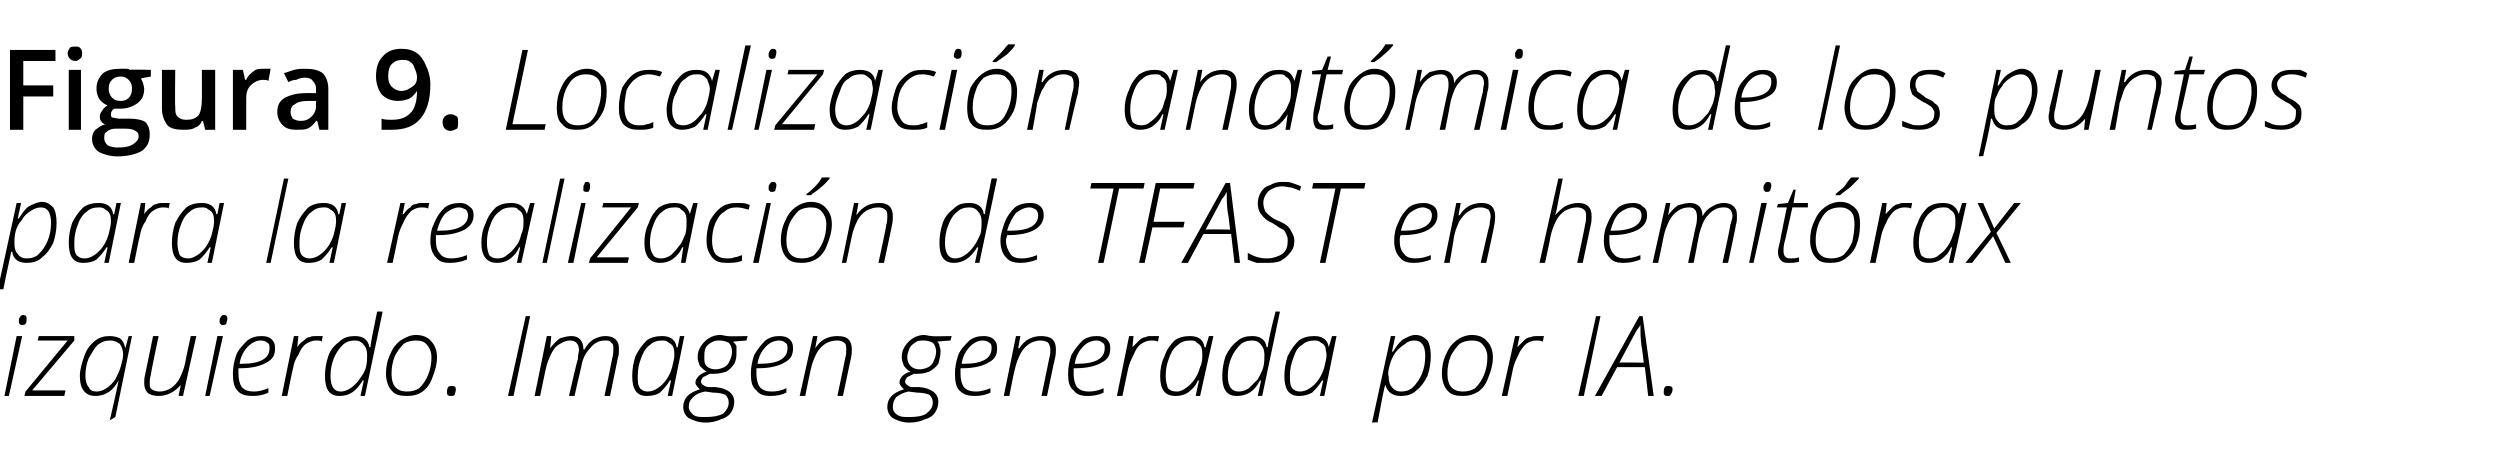 <?xml version="1.0" standalone="no"?><!DOCTYPE svg PUBLIC "-//W3C//DTD SVG 1.1//EN" "http://www.w3.org/Graphics/SVG/1.1/DTD/svg11.dtd"><svg xmlns="http://www.w3.org/2000/svg" version="1.1" width="225.4px" height="41.4px" viewBox="0 -4 225.4 41.4" style="top:-4px">  <desc>Figura 9. Localizaci n anat mica de los puntos para la realizaci n de TFAST en hemit rax izquierdo. Imagen generada p...</desc>  <defs/>  <g id="Polygon384436">    <path d="M 0.4 31.7 L 1.5 26.3 L 2 26.3 L 0.8 31.7 L 0.4 31.7 Z M 1.7 25 C 1.7 24.8 1.7 24.7 1.8 24.6 C 1.9 24.4 2 24.4 2.1 24.4 C 2.3 24.4 2.4 24.5 2.4 24.7 C 2.4 24.9 2.4 25.1 2.3 25.2 C 2.2 25.3 2.1 25.3 2 25.3 C 1.9 25.3 1.8 25.3 1.8 25.2 C 1.7 25.2 1.7 25.1 1.7 25 Z M 2.2 31.7 L 2.3 31.3 L 6.1 26.7 L 3.4 26.7 L 3.5 26.3 L 6.7 26.3 L 6.7 26.7 L 2.9 31.2 L 5.9 31.2 L 5.8 31.7 L 2.2 31.7 Z M 8.6 31.7 C 7.7 31.7 7.2 31.1 7.2 29.9 C 7.2 29.3 7.4 28.7 7.6 28.1 C 7.8 27.5 8.2 27 8.6 26.7 C 9 26.4 9.4 26.3 9.9 26.3 C 10.3 26.3 10.6 26.4 10.8 26.5 C 11.1 26.7 11.2 27 11.3 27.4 C 11.32 27.36 11.3 27.4 11.3 27.4 L 11.6 26.3 L 11.9 26.3 L 10.4 33.6 L 9.9 33.9 L 10.4 31.7 L 10.7 30.3 C 10.7 30.3 10.72 30.27 10.7 30.3 C 10.4 30.8 10.1 31.2 9.7 31.4 C 9.4 31.6 9 31.7 8.6 31.7 C 8.6 31.7 8.6 31.7 8.6 31.7 Z M 7.7 29.9 C 7.7 30.3 7.8 30.7 8 30.9 C 8.1 31.2 8.4 31.3 8.7 31.3 C 9 31.3 9.3 31.2 9.6 31 C 9.9 30.8 10.2 30.5 10.4 30.2 C 10.6 29.8 10.8 29.4 10.9 29 C 11 28.6 11.1 28.3 11.1 28 C 11.1 27.6 11 27.3 10.8 27 C 10.5 26.8 10.3 26.7 9.9 26.7 C 9.5 26.7 9.2 26.8 8.8 27.1 C 8.5 27.4 8.3 27.8 8 28.3 C 7.8 28.8 7.7 29.3 7.7 29.9 Z M 13 30.5 C 13 30.3 13 30.1 13.1 29.7 C 13.1 29.71 13.8 26.3 13.8 26.3 L 14.3 26.3 C 14.3 26.3 13.57 29.75 13.6 29.8 C 13.5 30.1 13.5 30.4 13.5 30.5 C 13.5 30.8 13.5 31 13.7 31.1 C 13.8 31.2 14.1 31.3 14.4 31.3 C 14.7 31.3 15.1 31.2 15.4 31 C 15.7 30.8 16 30.5 16.2 30.1 C 16.4 29.7 16.6 29.2 16.7 28.7 C 16.67 28.71 17.2 26.3 17.2 26.3 L 17.7 26.3 L 16.5 31.7 L 16.1 31.7 L 16.3 30.7 C 16.3 30.7 16.25 30.65 16.3 30.7 C 15.7 31.4 15 31.7 14.3 31.7 C 13.9 31.7 13.5 31.6 13.3 31.4 C 13.1 31.2 13 30.9 13 30.5 Z M 18.5 31.7 L 19.6 26.3 L 20.1 26.3 L 18.9 31.7 L 18.5 31.7 Z M 19.8 25 C 19.8 24.8 19.8 24.7 19.9 24.6 C 20 24.4 20.1 24.4 20.2 24.4 C 20.4 24.4 20.5 24.5 20.5 24.7 C 20.5 24.9 20.4 25.1 20.4 25.2 C 20.3 25.3 20.2 25.3 20.1 25.3 C 20 25.3 19.9 25.3 19.9 25.2 C 19.8 25.2 19.8 25.1 19.8 25 Z M 21 29.7 C 21 29.1 21.1 28.6 21.3 28 C 21.5 27.5 21.9 27.1 22.3 26.7 C 22.7 26.4 23.1 26.3 23.6 26.3 C 24 26.3 24.3 26.4 24.5 26.6 C 24.7 26.8 24.8 27 24.8 27.4 C 24.8 28 24.6 28.4 24 28.7 C 23.5 29 22.7 29.2 21.7 29.2 C 21.7 29.2 21.5 29.2 21.5 29.2 C 21.5 29.3 21.5 29.5 21.5 29.7 C 21.5 30.2 21.6 30.6 21.8 30.9 C 22.1 31.2 22.4 31.3 22.9 31.3 C 23.3 31.3 23.7 31.2 24.2 31 C 24.2 31 24.2 31.4 24.2 31.4 C 23.8 31.6 23.3 31.7 22.8 31.7 C 22.2 31.7 21.7 31.6 21.4 31.2 C 21.1 30.9 21 30.4 21 29.7 Z M 21.6 28.8 C 21.6 28.8 21.8 28.8 21.8 28.8 C 23.5 28.8 24.3 28.3 24.3 27.4 C 24.3 27.2 24.3 27 24.1 26.9 C 24 26.8 23.8 26.7 23.5 26.7 C 23.1 26.7 22.7 26.9 22.4 27.2 C 22 27.6 21.7 28.1 21.6 28.8 Z M 25.4 31.7 L 26.5 26.3 L 26.9 26.3 L 26.8 27.3 C 26.8 27.3 26.81 27.35 26.8 27.3 C 27 27 27.2 26.8 27.4 26.7 C 27.6 26.5 27.7 26.4 27.9 26.4 C 28.1 26.3 28.3 26.3 28.5 26.3 C 28.8 26.3 29 26.3 29.1 26.3 C 29.1 26.3 29 26.8 29 26.8 C 28.9 26.7 28.7 26.7 28.5 26.7 C 28.2 26.7 27.9 26.8 27.6 27 C 27.3 27.2 27.1 27.5 26.9 28 C 26.6 28.4 26.5 28.8 26.4 29.3 C 26.37 29.31 25.9 31.7 25.9 31.7 L 25.4 31.7 Z M 30.6 31.7 C 29.7 31.7 29.3 31.1 29.3 29.9 C 29.3 29.3 29.4 28.7 29.6 28.1 C 29.8 27.5 30.2 27.1 30.6 26.8 C 31 26.4 31.5 26.3 32 26.3 C 32.7 26.3 33.2 26.6 33.3 27.3 C 33.3 27.3 33.4 27.3 33.4 27.3 C 33.4 27.1 33.6 26 34 24.1 C 34.05 24.07 34.5 24.1 34.5 24.1 L 32.9 31.7 L 32.5 31.7 L 32.8 30.3 C 32.8 30.3 32.71 30.31 32.7 30.3 C 32.1 31.3 31.5 31.7 30.6 31.7 C 30.6 31.7 30.6 31.7 30.6 31.7 Z M 29.8 29.9 C 29.8 30.8 30.1 31.3 30.7 31.3 C 31 31.3 31.3 31.2 31.6 31 C 31.9 30.8 32.2 30.5 32.4 30.2 C 32.7 29.8 32.9 29.5 33 29.1 C 33.1 28.7 33.1 28.3 33.1 28 C 33.1 27.6 33 27.3 32.8 27.1 C 32.6 26.8 32.3 26.7 32 26.7 C 31.6 26.7 31.2 26.8 30.9 27.1 C 30.6 27.4 30.3 27.8 30.1 28.3 C 29.9 28.8 29.8 29.3 29.8 29.9 Z M 34.8 29.7 C 34.8 29.1 34.9 28.5 35.2 27.9 C 35.4 27.4 35.7 27 36.1 26.7 C 36.6 26.4 37 26.2 37.5 26.2 C 38.1 26.2 38.6 26.4 38.9 26.8 C 39.2 27.1 39.4 27.6 39.4 28.2 C 39.4 28.9 39.2 29.5 39 30 C 38.8 30.6 38.5 31 38.1 31.3 C 37.7 31.6 37.2 31.7 36.7 31.7 C 36.1 31.7 35.6 31.6 35.3 31.2 C 35 30.9 34.8 30.3 34.8 29.7 Z M 35.3 29.7 C 35.3 30.8 35.8 31.3 36.7 31.3 C 37.1 31.3 37.5 31.2 37.8 31 C 38.1 30.7 38.4 30.3 38.6 29.8 C 38.8 29.3 38.9 28.8 38.9 28.2 C 38.9 27.7 38.7 27.3 38.5 27.1 C 38.3 26.8 37.9 26.7 37.5 26.7 C 37.1 26.7 36.7 26.8 36.4 27 C 36.1 27.3 35.8 27.7 35.6 28.1 C 35.4 28.6 35.3 29.1 35.3 29.7 Z M 40.6 31.7 C 40.4 31.7 40.3 31.6 40.3 31.4 C 40.3 31.2 40.3 31.1 40.4 30.9 C 40.5 30.8 40.6 30.8 40.8 30.8 C 41 30.8 41.1 30.9 41.1 31.1 C 41.1 31.3 41 31.5 41 31.6 C 40.9 31.7 40.8 31.7 40.6 31.7 C 40.6 31.7 40.6 31.7 40.6 31.7 Z M 45.8 31.7 L 47.4 24.5 L 47.8 24.5 L 46.3 31.7 L 45.8 31.7 Z M 48.2 31.7 L 49.3 26.3 L 49.7 26.3 L 49.6 27.4 C 49.6 27.4 49.61 27.37 49.6 27.4 C 49.9 27 50.2 26.7 50.5 26.5 C 50.8 26.4 51.2 26.3 51.5 26.3 C 51.9 26.3 52.1 26.4 52.3 26.6 C 52.5 26.8 52.6 27.1 52.6 27.5 C 52.6 27.5 52.7 27.5 52.7 27.5 C 52.9 27.1 53.2 26.8 53.5 26.6 C 53.9 26.4 54.2 26.3 54.6 26.3 C 55 26.3 55.3 26.4 55.5 26.6 C 55.7 26.8 55.8 27 55.8 27.4 C 55.8 27.5 55.8 27.6 55.8 27.7 C 55.8 27.8 55.8 28 55.7 28.3 C 55.71 28.28 55 31.7 55 31.7 L 54.5 31.7 C 54.5 31.7 55.21 28.33 55.2 28.3 C 55.3 27.9 55.3 27.7 55.3 27.5 C 55.3 27.2 55.3 27 55.1 26.9 C 55 26.7 54.8 26.7 54.6 26.7 C 54 26.7 53.6 26.9 53.2 27.4 C 52.8 27.8 52.5 28.4 52.4 29.1 C 52.38 29.12 51.8 31.7 51.8 31.7 L 51.3 31.7 C 51.3 31.7 52.06 28.36 52.1 28.4 C 52.1 28 52.2 27.7 52.2 27.6 C 52.2 27 51.9 26.7 51.4 26.7 C 51.1 26.7 50.8 26.8 50.5 27 C 50.1 27.2 49.9 27.5 49.7 27.9 C 49.5 28.3 49.3 28.8 49.2 29.3 C 49.18 29.33 48.7 31.7 48.7 31.7 L 48.2 31.7 Z M 58.3 31.7 C 57.4 31.7 57 31.1 57 29.9 C 57 29.3 57.1 28.7 57.3 28.1 C 57.6 27.5 57.9 27.1 58.3 26.7 C 58.7 26.4 59.2 26.3 59.7 26.3 C 60.4 26.3 60.9 26.6 61 27.3 C 61.03 27.33 61.1 27.3 61.1 27.3 L 61.3 26.3 L 61.7 26.3 L 60.6 31.7 L 60.2 31.7 L 60.5 30.3 C 60.5 30.3 60.41 30.31 60.4 30.3 C 60.1 30.8 59.8 31.1 59.5 31.4 C 59.2 31.6 58.8 31.7 58.3 31.7 C 58.3 31.7 58.3 31.7 58.3 31.7 Z M 57.5 29.9 C 57.5 30.4 57.5 30.7 57.7 31 C 57.9 31.2 58.1 31.3 58.4 31.3 C 58.7 31.3 59 31.2 59.3 31 C 59.6 30.8 59.9 30.5 60.1 30.2 C 60.3 29.9 60.5 29.5 60.6 29.1 C 60.7 28.7 60.8 28.3 60.8 28 C 60.8 27.8 60.8 27.5 60.7 27.3 C 60.6 27.1 60.5 27 60.3 26.9 C 60.1 26.7 59.9 26.7 59.7 26.7 C 59.3 26.7 58.9 26.8 58.6 27.1 C 58.3 27.3 58 27.7 57.8 28.3 C 57.6 28.8 57.5 29.3 57.5 29.9 Z M 61.6 32.7 C 61.6 31.9 62.1 31.4 63.1 31.1 C 62.9 30.9 62.7 30.7 62.7 30.5 C 62.7 30.1 63.1 29.7 63.7 29.5 C 63.5 29.4 63.3 29.2 63.1 29 C 63 28.7 62.9 28.5 62.9 28.2 C 62.9 27.8 63 27.5 63.2 27.2 C 63.4 26.9 63.6 26.7 63.9 26.5 C 64.2 26.3 64.6 26.2 64.9 26.2 C 65.2 26.2 65.4 26.3 65.6 26.3 C 65.65 26.34 67.4 26.3 67.4 26.3 L 67.3 26.7 C 67.3 26.7 66.15 26.78 66.1 26.8 C 66.2 26.9 66.3 27 66.4 27.2 C 66.4 27.4 66.4 27.6 66.4 27.7 C 66.4 28.1 66.4 28.4 66.2 28.8 C 66 29.1 65.8 29.3 65.5 29.5 C 65.2 29.6 64.8 29.7 64.4 29.7 C 64.2 29.7 64.1 29.7 64 29.7 C 63.8 29.8 63.6 29.9 63.4 30 C 63.3 30.1 63.2 30.3 63.2 30.4 C 63.2 30.5 63.3 30.7 63.4 30.7 C 63.5 30.8 63.7 30.9 63.9 30.9 C 63.9 30.9 64.5 30.9 64.5 30.9 C 65.6 31 66.2 31.5 66.2 32.2 C 66.2 32.6 66.1 32.9 65.9 33.2 C 65.7 33.5 65.4 33.7 65 33.8 C 64.6 34 64.1 34.1 63.6 34.1 C 63 34.1 62.5 33.9 62.1 33.7 C 61.8 33.5 61.6 33.1 61.6 32.7 Z M 62.1 32.7 C 62.1 33 62.3 33.2 62.5 33.4 C 62.8 33.6 63.1 33.6 63.6 33.6 C 64.3 33.6 64.8 33.5 65.2 33.3 C 65.5 33 65.7 32.7 65.7 32.3 C 65.7 32 65.6 31.8 65.4 31.6 C 65.2 31.5 64.8 31.4 64.3 31.4 C 64.3 31.4 63.6 31.3 63.6 31.3 C 63 31.4 62.7 31.6 62.5 31.8 C 62.2 32.1 62.1 32.3 62.1 32.7 Z M 63.5 28.2 C 63.5 28.5 63.5 28.8 63.7 29 C 63.9 29.2 64.2 29.3 64.5 29.3 C 64.8 29.3 65.1 29.2 65.3 29.1 C 65.5 29 65.7 28.8 65.8 28.5 C 65.9 28.3 66 28 66 27.7 C 66 27.4 65.9 27.1 65.7 26.9 C 65.5 26.8 65.2 26.7 64.9 26.7 C 64.6 26.7 64.4 26.7 64.1 26.9 C 63.9 27 63.7 27.2 63.6 27.4 C 63.5 27.7 63.5 27.9 63.5 28.2 Z M 67.7 29.7 C 67.7 29.1 67.8 28.6 68 28 C 68.3 27.5 68.6 27.1 69 26.7 C 69.4 26.4 69.8 26.3 70.3 26.3 C 70.7 26.3 71 26.4 71.2 26.6 C 71.4 26.8 71.5 27 71.5 27.4 C 71.5 28 71.3 28.4 70.7 28.7 C 70.2 29 69.4 29.2 68.4 29.2 C 68.4 29.2 68.2 29.2 68.2 29.2 C 68.2 29.3 68.2 29.5 68.2 29.7 C 68.2 30.2 68.3 30.6 68.5 30.9 C 68.8 31.2 69.1 31.3 69.6 31.3 C 70 31.3 70.5 31.2 70.9 31 C 70.9 31 70.9 31.4 70.9 31.4 C 70.5 31.6 70 31.7 69.5 31.7 C 68.9 31.7 68.5 31.6 68.2 31.2 C 67.8 30.9 67.7 30.4 67.7 29.7 Z M 68.3 28.8 C 68.3 28.8 68.5 28.8 68.5 28.8 C 70.2 28.8 71 28.3 71 27.4 C 71 27.2 71 27 70.8 26.9 C 70.7 26.8 70.5 26.7 70.3 26.7 C 69.8 26.7 69.4 26.9 69.1 27.2 C 68.7 27.6 68.4 28.1 68.3 28.8 Z M 72.1 31.7 L 73.3 26.3 L 73.7 26.3 L 73.5 27.4 C 73.5 27.4 73.51 27.42 73.5 27.4 C 74 26.6 74.7 26.3 75.5 26.3 C 76 26.3 76.3 26.4 76.5 26.6 C 76.7 26.8 76.8 27.1 76.8 27.5 C 76.8 27.7 76.8 28 76.7 28.4 C 76.7 28.36 76 31.7 76 31.7 L 75.5 31.7 C 75.5 31.7 76.22 28.27 76.2 28.3 C 76.3 28 76.3 27.7 76.3 27.5 C 76.3 27.3 76.3 27 76.1 26.9 C 76 26.8 75.8 26.7 75.5 26.7 C 75.1 26.7 74.7 26.8 74.4 27 C 74.1 27.2 73.8 27.5 73.6 27.9 C 73.4 28.3 73.2 28.8 73.1 29.3 C 73.08 29.31 72.6 31.7 72.6 31.7 L 72.1 31.7 Z M 80 32.7 C 80 31.9 80.5 31.4 81.5 31.1 C 81.3 30.9 81.1 30.7 81.1 30.5 C 81.1 30.1 81.4 29.7 82.1 29.5 C 81.8 29.4 81.7 29.2 81.5 29 C 81.4 28.7 81.3 28.5 81.3 28.2 C 81.3 27.8 81.4 27.5 81.6 27.2 C 81.8 26.9 82 26.7 82.3 26.5 C 82.6 26.3 83 26.2 83.3 26.2 C 83.5 26.2 83.8 26.3 84 26.3 C 84.03 26.34 85.8 26.3 85.8 26.3 L 85.7 26.7 C 85.7 26.7 84.53 26.78 84.5 26.8 C 84.6 26.9 84.7 27 84.7 27.2 C 84.8 27.4 84.8 27.6 84.8 27.7 C 84.8 28.1 84.7 28.4 84.6 28.8 C 84.4 29.1 84.1 29.3 83.8 29.5 C 83.5 29.6 83.2 29.7 82.8 29.7 C 82.6 29.7 82.5 29.7 82.4 29.7 C 82.2 29.8 82 29.9 81.8 30 C 81.7 30.1 81.6 30.3 81.6 30.4 C 81.6 30.5 81.7 30.7 81.8 30.7 C 81.9 30.8 82 30.9 82.3 30.9 C 82.3 30.9 82.9 30.9 82.9 30.9 C 84 31 84.6 31.5 84.6 32.2 C 84.6 32.6 84.5 32.9 84.3 33.2 C 84.1 33.5 83.8 33.7 83.4 33.8 C 83 34 82.5 34.1 82 34.1 C 81.3 34.1 80.9 33.9 80.5 33.7 C 80.2 33.5 80 33.1 80 32.7 Z M 80.5 32.7 C 80.5 33 80.6 33.2 80.9 33.4 C 81.2 33.6 81.5 33.6 82 33.6 C 82.7 33.6 83.2 33.5 83.5 33.3 C 83.9 33 84.1 32.7 84.1 32.3 C 84.1 32 84 31.8 83.8 31.6 C 83.6 31.5 83.2 31.4 82.7 31.4 C 82.7 31.4 81.9 31.3 81.9 31.3 C 81.4 31.4 81.1 31.6 80.8 31.8 C 80.6 32.1 80.5 32.3 80.5 32.7 Z M 81.8 28.2 C 81.8 28.5 81.9 28.8 82.1 29 C 82.3 29.2 82.6 29.3 82.9 29.3 C 83.2 29.3 83.5 29.2 83.7 29.1 C 83.9 29 84.1 28.8 84.2 28.5 C 84.3 28.3 84.4 28 84.4 27.7 C 84.4 27.4 84.3 27.1 84.1 26.9 C 83.9 26.8 83.6 26.7 83.3 26.7 C 83 26.7 82.7 26.7 82.5 26.9 C 82.3 27 82.1 27.2 82 27.4 C 81.9 27.7 81.8 27.9 81.8 28.2 Z M 86.1 29.7 C 86.1 29.1 86.2 28.6 86.4 28 C 86.6 27.5 87 27.1 87.4 26.7 C 87.8 26.4 88.2 26.3 88.7 26.3 C 89.1 26.3 89.4 26.4 89.6 26.6 C 89.8 26.8 89.9 27 89.9 27.4 C 89.9 28 89.7 28.4 89.1 28.7 C 88.6 29 87.8 29.2 86.8 29.2 C 86.8 29.2 86.6 29.2 86.6 29.2 C 86.6 29.3 86.6 29.5 86.6 29.7 C 86.6 30.2 86.7 30.6 86.9 30.9 C 87.2 31.2 87.5 31.3 88 31.3 C 88.4 31.3 88.8 31.2 89.3 31 C 89.3 31 89.3 31.4 89.3 31.4 C 88.9 31.6 88.4 31.7 87.9 31.7 C 87.3 31.7 86.9 31.6 86.5 31.2 C 86.2 30.9 86.1 30.4 86.1 29.7 Z M 86.7 28.8 C 86.7 28.8 86.9 28.8 86.9 28.8 C 88.6 28.8 89.4 28.3 89.4 27.4 C 89.4 27.2 89.4 27 89.2 26.9 C 89.1 26.8 88.9 26.7 88.6 26.7 C 88.2 26.7 87.8 26.9 87.5 27.2 C 87.1 27.6 86.8 28.1 86.7 28.8 Z M 90.5 31.7 L 91.6 26.3 L 92 26.3 L 91.8 27.4 C 91.8 27.4 91.9 27.42 91.9 27.4 C 92.4 26.6 93.1 26.3 93.9 26.3 C 94.3 26.3 94.7 26.4 94.9 26.6 C 95.1 26.8 95.2 27.1 95.2 27.5 C 95.2 27.7 95.2 28 95.1 28.4 C 95.08 28.36 94.4 31.7 94.4 31.7 L 93.9 31.7 C 93.9 31.7 94.61 28.27 94.6 28.3 C 94.7 28 94.7 27.7 94.7 27.5 C 94.7 27.3 94.6 27 94.5 26.9 C 94.4 26.8 94.1 26.7 93.8 26.7 C 93.5 26.7 93.1 26.8 92.8 27 C 92.5 27.2 92.2 27.5 92 27.9 C 91.8 28.3 91.6 28.8 91.5 29.3 C 91.46 29.31 91 31.7 91 31.7 L 90.5 31.7 Z M 96.3 29.7 C 96.3 29.1 96.4 28.6 96.6 28 C 96.9 27.5 97.2 27.1 97.6 26.7 C 98 26.4 98.4 26.3 98.9 26.3 C 99.3 26.3 99.6 26.4 99.8 26.6 C 100 26.8 100.1 27 100.1 27.4 C 100.1 28 99.9 28.4 99.3 28.7 C 98.8 29 98 29.2 97 29.2 C 97 29.2 96.8 29.2 96.8 29.2 C 96.8 29.3 96.8 29.5 96.8 29.7 C 96.8 30.2 96.9 30.6 97.1 30.9 C 97.4 31.2 97.7 31.3 98.2 31.3 C 98.6 31.3 99.1 31.2 99.5 31 C 99.5 31 99.5 31.4 99.5 31.4 C 99.1 31.6 98.6 31.7 98.1 31.7 C 97.5 31.7 97.1 31.6 96.8 31.2 C 96.4 30.9 96.3 30.4 96.3 29.7 Z M 96.9 28.8 C 96.9 28.8 97.1 28.8 97.1 28.8 C 98.8 28.8 99.6 28.3 99.6 27.4 C 99.6 27.2 99.6 27 99.4 26.9 C 99.3 26.8 99.1 26.7 98.9 26.7 C 98.4 26.7 98 26.9 97.7 27.2 C 97.3 27.6 97 28.1 96.9 28.8 Z M 100.7 31.7 L 101.8 26.3 L 102.2 26.3 L 102.1 27.3 C 102.1 27.3 102.13 27.35 102.1 27.3 C 102.4 27 102.6 26.8 102.7 26.7 C 102.9 26.5 103.1 26.4 103.3 26.4 C 103.4 26.3 103.6 26.3 103.9 26.3 C 104.1 26.3 104.3 26.3 104.5 26.3 C 104.5 26.3 104.4 26.8 104.4 26.8 C 104.2 26.7 104 26.7 103.8 26.7 C 103.5 26.7 103.2 26.8 102.9 27 C 102.6 27.2 102.4 27.5 102.2 28 C 102 28.4 101.8 28.8 101.7 29.3 C 101.69 29.31 101.2 31.7 101.2 31.7 L 100.7 31.7 Z M 106 31.7 C 105 31.7 104.6 31.1 104.6 29.9 C 104.6 29.3 104.7 28.7 105 28.1 C 105.2 27.5 105.5 27.1 105.9 26.7 C 106.3 26.4 106.8 26.3 107.3 26.3 C 108 26.3 108.5 26.6 108.6 27.3 C 108.65 27.33 108.7 27.3 108.7 27.3 L 109 26.3 L 109.4 26.3 L 108.2 31.7 L 107.8 31.7 L 108.1 30.3 C 108.1 30.3 108.03 30.31 108 30.3 C 107.8 30.8 107.5 31.1 107.1 31.4 C 106.8 31.6 106.4 31.7 106 31.7 C 106 31.7 106 31.7 106 31.7 Z M 105.1 29.9 C 105.1 30.4 105.2 30.7 105.3 31 C 105.5 31.2 105.7 31.3 106.1 31.3 C 106.4 31.3 106.6 31.2 106.9 31 C 107.2 30.8 107.5 30.5 107.7 30.2 C 107.9 29.9 108.1 29.5 108.2 29.1 C 108.4 28.7 108.4 28.3 108.4 28 C 108.4 27.8 108.4 27.5 108.3 27.3 C 108.2 27.1 108.1 27 107.9 26.9 C 107.8 26.7 107.5 26.7 107.3 26.7 C 106.9 26.7 106.5 26.8 106.2 27.1 C 105.9 27.3 105.6 27.7 105.4 28.3 C 105.2 28.8 105.1 29.3 105.1 29.9 Z M 111.5 31.7 C 110.6 31.7 110.2 31.1 110.2 29.9 C 110.2 29.3 110.3 28.7 110.5 28.1 C 110.8 27.5 111.1 27.1 111.5 26.8 C 111.9 26.4 112.4 26.3 112.9 26.3 C 113.6 26.3 114.1 26.6 114.2 27.3 C 114.2 27.3 114.3 27.3 114.3 27.3 C 114.3 27.1 114.5 26 115 24.1 C 114.95 24.07 115.4 24.1 115.4 24.1 L 113.8 31.7 L 113.4 31.7 L 113.7 30.3 C 113.7 30.3 113.61 30.31 113.6 30.3 C 113.1 31.3 112.4 31.7 111.5 31.7 C 111.5 31.7 111.5 31.7 111.5 31.7 Z M 110.7 29.9 C 110.7 30.8 111 31.3 111.7 31.3 C 112 31.3 112.3 31.2 112.6 31 C 112.8 30.8 113.1 30.5 113.4 30.2 C 113.6 29.8 113.8 29.5 113.9 29.1 C 114 28.7 114 28.3 114 28 C 114 27.6 113.9 27.3 113.7 27.1 C 113.5 26.8 113.2 26.7 112.9 26.7 C 112.5 26.7 112.1 26.8 111.8 27.1 C 111.5 27.4 111.2 27.8 111 28.3 C 110.8 28.8 110.7 29.3 110.7 29.9 Z M 117.1 31.7 C 116.2 31.7 115.8 31.1 115.8 29.9 C 115.8 29.3 115.9 28.7 116.1 28.1 C 116.4 27.5 116.7 27.1 117.1 26.7 C 117.5 26.4 118 26.3 118.5 26.3 C 119.2 26.3 119.7 26.6 119.8 27.3 C 119.82 27.33 119.8 27.3 119.8 27.3 L 120.1 26.3 L 120.5 26.3 L 119.4 31.7 L 119 31.7 L 119.3 30.3 C 119.3 30.3 119.2 30.31 119.2 30.3 C 118.9 30.8 118.6 31.1 118.3 31.4 C 117.9 31.6 117.6 31.7 117.1 31.7 C 117.1 31.7 117.1 31.7 117.1 31.7 Z M 116.3 29.9 C 116.3 30.4 116.3 30.7 116.5 31 C 116.7 31.2 116.9 31.3 117.2 31.3 C 117.5 31.3 117.8 31.2 118.1 31 C 118.4 30.8 118.7 30.5 118.9 30.2 C 119.1 29.9 119.3 29.5 119.4 29.1 C 119.5 28.7 119.6 28.3 119.6 28 C 119.6 27.8 119.5 27.5 119.5 27.3 C 119.4 27.1 119.3 27 119.1 26.9 C 118.9 26.7 118.7 26.7 118.5 26.7 C 118.1 26.7 117.7 26.8 117.4 27.1 C 117 27.3 116.8 27.7 116.6 28.3 C 116.4 28.8 116.3 29.3 116.3 29.9 Z M 123.7 34.1 L 125.4 26.3 L 125.8 26.3 L 125.5 27.7 C 125.5 27.7 125.57 27.68 125.6 27.7 C 125.9 27.2 126.2 26.8 126.5 26.6 C 126.9 26.4 127.2 26.2 127.6 26.2 C 128.1 26.2 128.4 26.4 128.7 26.7 C 128.9 27 129 27.5 129 28.1 C 129 28.7 128.9 29.3 128.7 29.9 C 128.4 30.5 128.1 30.9 127.7 31.2 C 127.3 31.6 126.8 31.7 126.3 31.7 C 125.6 31.7 125.1 31.4 124.9 30.7 C 124.9 30.7 124.9 30.7 124.9 30.7 C 124.8 30.9 124.6 32 124.2 34.1 C 124.2 34.05 123.7 34.1 123.7 34.1 Z M 125.2 29.9 C 125.2 30.4 125.3 30.7 125.5 30.9 C 125.7 31.2 126 31.3 126.3 31.3 C 126.7 31.3 127.1 31.2 127.4 30.9 C 127.7 30.6 128 30.2 128.2 29.7 C 128.4 29.2 128.5 28.7 128.5 28.1 C 128.5 27.2 128.2 26.7 127.5 26.7 C 127.2 26.7 126.9 26.8 126.7 27 C 126.4 27.2 126.1 27.4 125.8 27.8 C 125.6 28.1 125.4 28.5 125.3 28.9 C 125.2 29.3 125.1 29.7 125.2 29.9 Z M 130 29.7 C 130 29.1 130.1 28.5 130.4 27.9 C 130.6 27.4 130.9 27 131.3 26.7 C 131.7 26.4 132.2 26.2 132.7 26.2 C 133.3 26.2 133.8 26.4 134.1 26.8 C 134.4 27.1 134.6 27.6 134.6 28.2 C 134.6 28.9 134.4 29.5 134.2 30 C 134 30.6 133.7 31 133.3 31.3 C 132.8 31.6 132.4 31.7 131.9 31.7 C 131.3 31.7 130.8 31.6 130.5 31.2 C 130.2 30.9 130 30.3 130 29.7 Z M 130.5 29.7 C 130.5 30.8 131 31.3 131.9 31.3 C 132.3 31.3 132.7 31.2 133 31 C 133.3 30.7 133.6 30.3 133.8 29.8 C 134 29.3 134.1 28.8 134.1 28.2 C 134.1 27.7 133.9 27.3 133.7 27.1 C 133.5 26.8 133.1 26.7 132.7 26.7 C 132.3 26.7 131.9 26.8 131.6 27 C 131.3 27.3 131 27.7 130.8 28.1 C 130.6 28.6 130.5 29.1 130.5 29.7 Z M 135.4 31.7 L 136.6 26.3 L 137 26.3 L 136.8 27.3 C 136.8 27.3 136.85 27.35 136.8 27.3 C 137.1 27 137.3 26.8 137.4 26.7 C 137.6 26.5 137.8 26.4 138 26.4 C 138.2 26.3 138.4 26.3 138.6 26.3 C 138.8 26.3 139 26.3 139.2 26.3 C 139.2 26.3 139.1 26.8 139.1 26.8 C 138.9 26.7 138.7 26.7 138.5 26.7 C 138.2 26.7 137.9 26.8 137.6 27 C 137.4 27.2 137.1 27.5 136.9 28 C 136.7 28.4 136.5 28.8 136.4 29.3 C 136.41 29.31 135.9 31.7 135.9 31.7 L 135.4 31.7 Z M 142.3 31.7 L 143.9 24.5 L 144.3 24.5 L 142.8 31.7 L 142.3 31.7 Z M 143.8 31.7 L 147.8 24.5 L 148.1 24.5 L 149.1 31.7 L 148.6 31.7 L 148.3 29.1 L 145.8 29.1 L 144.4 31.7 L 143.8 31.7 Z M 146 28.7 C 146.04 28.66 148.2 28.7 148.2 28.7 C 148.2 28.7 148.04 27.24 148 27.2 C 147.9 26.5 147.9 25.8 147.9 25.3 C 147.8 25.5 147.6 25.7 147.5 25.9 C 147.4 26.1 146.9 27 146 28.7 Z M 150.3 31.7 C 150.1 31.7 150 31.6 150 31.4 C 150 31.2 150 31.1 150.1 30.9 C 150.2 30.8 150.3 30.8 150.4 30.8 C 150.7 30.8 150.8 30.9 150.8 31.1 C 150.8 31.3 150.7 31.5 150.6 31.6 C 150.6 31.7 150.5 31.7 150.3 31.7 C 150.3 31.7 150.3 31.7 150.3 31.7 Z " stroke="none" fill="#000"/>  </g>  <g id="Polygon384435">    <path d="M -0.2 22.1 L 1.5 14.3 L 1.9 14.3 L 1.6 15.7 C 1.6 15.7 1.69 15.68 1.7 15.7 C 2 15.2 2.3 14.8 2.6 14.6 C 3 14.4 3.4 14.2 3.8 14.2 C 4.2 14.2 4.5 14.4 4.8 14.7 C 5 15 5.1 15.5 5.1 16.1 C 5.1 16.7 5 17.3 4.8 17.9 C 4.5 18.5 4.2 18.9 3.8 19.2 C 3.4 19.6 2.9 19.7 2.4 19.7 C 1.7 19.7 1.2 19.4 1.1 18.7 C 1.1 18.7 1 18.7 1 18.7 C 1 18.9 0.7 20 0.3 22.1 C 0.32 22.05 -0.2 22.1 -0.2 22.1 Z M 1.3 17.9 C 1.3 18.4 1.4 18.7 1.6 18.9 C 1.8 19.2 2.1 19.3 2.4 19.3 C 2.8 19.3 3.2 19.2 3.5 18.9 C 3.8 18.6 4.1 18.2 4.3 17.7 C 4.5 17.2 4.6 16.7 4.6 16.1 C 4.6 15.2 4.3 14.7 3.7 14.7 C 3.4 14.7 3.1 14.8 2.8 15 C 2.5 15.2 2.2 15.4 2 15.8 C 1.7 16.1 1.5 16.5 1.4 16.9 C 1.3 17.3 1.3 17.7 1.3 17.9 Z M 7.5 19.7 C 6.6 19.7 6.2 19.1 6.2 17.9 C 6.2 17.3 6.3 16.7 6.5 16.1 C 6.8 15.5 7.1 15.1 7.5 14.7 C 7.9 14.4 8.4 14.3 8.9 14.3 C 9.6 14.3 10.1 14.6 10.2 15.3 C 10.22 15.33 10.3 15.3 10.3 15.3 L 10.5 14.3 L 10.9 14.3 L 9.8 19.7 L 9.4 19.7 L 9.7 18.3 C 9.7 18.3 9.6 18.31 9.6 18.3 C 9.3 18.8 9 19.1 8.7 19.4 C 8.4 19.6 8 19.7 7.5 19.7 C 7.5 19.7 7.5 19.7 7.5 19.7 Z M 6.7 17.9 C 6.7 18.4 6.7 18.7 6.9 19 C 7.1 19.2 7.3 19.3 7.6 19.3 C 7.9 19.3 8.2 19.2 8.5 19 C 8.8 18.8 9.1 18.5 9.3 18.2 C 9.5 17.9 9.7 17.5 9.8 17.1 C 9.9 16.7 10 16.3 10 16 C 10 15.8 10 15.5 9.9 15.3 C 9.8 15.1 9.7 15 9.5 14.9 C 9.3 14.7 9.1 14.7 8.9 14.7 C 8.5 14.7 8.1 14.8 7.8 15.1 C 7.5 15.3 7.2 15.7 7 16.3 C 6.8 16.8 6.7 17.3 6.7 17.9 Z M 11.6 19.7 L 12.7 14.3 L 13.1 14.3 L 13 15.3 C 13 15.3 13.01 15.35 13 15.3 C 13.2 15 13.4 14.8 13.6 14.7 C 13.8 14.5 13.9 14.4 14.1 14.4 C 14.3 14.3 14.5 14.3 14.7 14.3 C 15 14.3 15.2 14.3 15.3 14.3 C 15.3 14.3 15.2 14.8 15.2 14.8 C 15.1 14.7 14.9 14.7 14.7 14.7 C 14.4 14.7 14.1 14.8 13.8 15 C 13.5 15.2 13.3 15.5 13.1 16 C 12.8 16.4 12.7 16.8 12.6 17.3 C 12.57 17.31 12.1 19.7 12.1 19.7 L 11.6 19.7 Z M 16.8 19.7 C 15.9 19.7 15.5 19.1 15.5 17.9 C 15.5 17.3 15.6 16.7 15.8 16.1 C 16.1 15.5 16.4 15.1 16.8 14.7 C 17.2 14.4 17.7 14.3 18.2 14.3 C 18.9 14.3 19.4 14.6 19.5 15.3 C 19.53 15.33 19.6 15.3 19.6 15.3 L 19.8 14.3 L 20.2 14.3 L 19.1 19.7 L 18.7 19.7 L 19 18.3 C 19 18.3 18.91 18.31 18.9 18.3 C 18.6 18.8 18.3 19.1 18 19.4 C 17.7 19.6 17.3 19.7 16.8 19.7 C 16.8 19.7 16.8 19.7 16.8 19.7 Z M 16 17.9 C 16 18.4 16.1 18.7 16.2 19 C 16.4 19.2 16.6 19.3 17 19.3 C 17.2 19.3 17.5 19.2 17.8 19 C 18.1 18.8 18.4 18.5 18.6 18.2 C 18.8 17.9 19 17.5 19.1 17.1 C 19.2 16.7 19.3 16.3 19.3 16 C 19.3 15.8 19.3 15.5 19.2 15.3 C 19.1 15.1 19 15 18.8 14.9 C 18.6 14.7 18.4 14.7 18.2 14.7 C 17.8 14.7 17.4 14.8 17.1 15.1 C 16.8 15.3 16.5 15.7 16.3 16.3 C 16.1 16.8 16 17.3 16 17.9 Z M 24 19.7 L 25.6 12.1 L 26 12.1 L 24.4 19.7 L 24 19.7 Z M 27.8 19.7 C 26.9 19.7 26.5 19.1 26.5 17.9 C 26.5 17.3 26.6 16.7 26.8 16.1 C 27.1 15.5 27.4 15.1 27.8 14.7 C 28.2 14.4 28.7 14.3 29.2 14.3 C 29.9 14.3 30.4 14.6 30.5 15.3 C 30.53 15.33 30.6 15.3 30.6 15.3 L 30.8 14.3 L 31.2 14.3 L 30.1 19.7 L 29.7 19.7 L 30 18.3 C 30 18.3 29.91 18.31 29.9 18.3 C 29.6 18.8 29.3 19.1 29 19.4 C 28.7 19.6 28.3 19.7 27.8 19.7 C 27.8 19.7 27.8 19.7 27.8 19.7 Z M 27 17.9 C 27 18.4 27 18.7 27.2 19 C 27.4 19.2 27.6 19.3 27.9 19.3 C 28.2 19.3 28.5 19.2 28.8 19 C 29.1 18.8 29.4 18.5 29.6 18.2 C 29.8 17.9 30 17.5 30.1 17.1 C 30.2 16.7 30.3 16.3 30.3 16 C 30.3 15.8 30.3 15.5 30.2 15.3 C 30.1 15.1 30 15 29.8 14.9 C 29.6 14.7 29.4 14.7 29.2 14.7 C 28.8 14.7 28.4 14.8 28.1 15.1 C 27.8 15.3 27.5 15.7 27.3 16.3 C 27.1 16.8 27 17.3 27 17.9 Z M 34.9 19.7 L 36.1 14.3 L 36.5 14.3 L 36.3 15.3 C 36.3 15.3 36.35 15.35 36.4 15.3 C 36.6 15 36.8 14.8 37 14.7 C 37.1 14.5 37.3 14.4 37.5 14.4 C 37.7 14.3 37.9 14.3 38.1 14.3 C 38.3 14.3 38.5 14.3 38.7 14.3 C 38.7 14.3 38.6 14.8 38.6 14.8 C 38.4 14.7 38.2 14.7 38 14.7 C 37.7 14.7 37.4 14.8 37.1 15 C 36.9 15.2 36.6 15.5 36.4 16 C 36.2 16.4 36 16.8 35.9 17.3 C 35.91 17.31 35.4 19.7 35.4 19.7 L 34.9 19.7 Z M 38.8 17.7 C 38.8 17.1 38.9 16.6 39.2 16 C 39.4 15.5 39.7 15.1 40.1 14.7 C 40.5 14.4 41 14.3 41.5 14.3 C 41.8 14.3 42.1 14.4 42.3 14.6 C 42.6 14.8 42.7 15 42.7 15.4 C 42.7 16 42.4 16.4 41.9 16.7 C 41.3 17 40.6 17.2 39.5 17.2 C 39.5 17.2 39.3 17.2 39.3 17.2 C 39.3 17.3 39.3 17.5 39.3 17.7 C 39.3 18.2 39.4 18.6 39.7 18.9 C 39.9 19.2 40.3 19.3 40.7 19.3 C 41.1 19.3 41.6 19.2 42.1 19 C 42.1 19 42.1 19.4 42.1 19.4 C 41.6 19.6 41.1 19.7 40.6 19.7 C 40 19.7 39.6 19.6 39.3 19.2 C 39 18.9 38.8 18.4 38.8 17.7 Z M 39.4 16.8 C 39.4 16.8 39.7 16.8 39.7 16.8 C 41.3 16.8 42.2 16.3 42.2 15.4 C 42.2 15.2 42.1 15 42 14.9 C 41.8 14.8 41.6 14.7 41.4 14.7 C 41 14.7 40.6 14.9 40.2 15.2 C 39.8 15.6 39.6 16.1 39.4 16.8 Z M 44.8 19.7 C 43.9 19.7 43.4 19.1 43.4 17.9 C 43.4 17.3 43.5 16.7 43.8 16.1 C 44 15.5 44.3 15.1 44.7 14.7 C 45.1 14.4 45.6 14.3 46.1 14.3 C 46.8 14.3 47.3 14.6 47.5 15.3 C 47.46 15.33 47.5 15.3 47.5 15.3 L 47.8 14.3 L 48.2 14.3 L 47 19.7 L 46.6 19.7 L 46.9 18.3 C 46.9 18.3 46.84 18.31 46.8 18.3 C 46.6 18.8 46.3 19.1 45.9 19.4 C 45.6 19.6 45.2 19.7 44.8 19.7 C 44.8 19.7 44.8 19.7 44.8 19.7 Z M 43.9 17.9 C 43.9 18.4 44 18.7 44.1 19 C 44.3 19.2 44.5 19.3 44.9 19.3 C 45.2 19.3 45.5 19.2 45.7 19 C 46 18.8 46.3 18.5 46.5 18.2 C 46.8 17.9 46.9 17.5 47 17.1 C 47.2 16.7 47.2 16.3 47.2 16 C 47.2 15.8 47.2 15.5 47.1 15.3 C 47 15.1 46.9 15 46.7 14.9 C 46.6 14.7 46.4 14.7 46.1 14.7 C 45.7 14.7 45.3 14.8 45 15.1 C 44.7 15.3 44.4 15.7 44.2 16.3 C 44 16.8 43.9 17.3 43.9 17.9 Z M 48.9 19.7 L 50.5 12.1 L 50.9 12.1 L 49.3 19.7 L 48.9 19.7 Z M 51.2 19.7 L 52.4 14.3 L 52.8 14.3 L 51.7 19.7 L 51.2 19.7 Z M 52.6 13 C 52.6 12.8 52.6 12.7 52.7 12.6 C 52.7 12.4 52.8 12.4 53 12.4 C 53.1 12.4 53.2 12.5 53.2 12.7 C 53.2 12.9 53.2 13.1 53.1 13.2 C 53.1 13.3 53 13.3 52.9 13.3 C 52.8 13.3 52.7 13.3 52.6 13.2 C 52.6 13.2 52.6 13.1 52.6 13 Z M 53.1 19.7 L 53.2 19.3 L 56.9 14.7 L 54.3 14.7 L 54.4 14.3 L 57.6 14.3 L 57.5 14.7 L 53.8 19.2 L 56.7 19.2 L 56.6 19.7 L 53.1 19.7 Z M 59.5 19.7 C 58.6 19.7 58.1 19.1 58.1 17.9 C 58.1 17.3 58.2 16.7 58.5 16.1 C 58.7 15.5 59 15.1 59.4 14.7 C 59.9 14.4 60.3 14.3 60.8 14.3 C 61.6 14.3 62 14.6 62.2 15.3 C 62.17 15.33 62.2 15.3 62.2 15.3 L 62.5 14.3 L 62.9 14.3 L 61.8 19.7 L 61.4 19.7 L 61.6 18.3 C 61.6 18.3 61.55 18.31 61.5 18.3 C 61.3 18.8 61 19.1 60.6 19.4 C 60.3 19.6 59.9 19.7 59.5 19.7 C 59.5 19.7 59.5 19.7 59.5 19.7 Z M 58.6 17.9 C 58.6 18.4 58.7 18.7 58.9 19 C 59 19.2 59.3 19.3 59.6 19.3 C 59.9 19.3 60.2 19.2 60.5 19 C 60.7 18.8 61 18.5 61.2 18.2 C 61.5 17.9 61.6 17.5 61.8 17.1 C 61.9 16.7 61.9 16.3 61.9 16 C 61.9 15.8 61.9 15.5 61.8 15.3 C 61.7 15.1 61.6 15 61.4 14.9 C 61.3 14.7 61.1 14.7 60.8 14.7 C 60.4 14.7 60 14.8 59.7 15.1 C 59.4 15.3 59.1 15.7 58.9 16.3 C 58.7 16.8 58.6 17.3 58.6 17.9 Z M 63.7 17.7 C 63.7 17.1 63.8 16.5 64 15.9 C 64.3 15.4 64.6 15 65 14.7 C 65.4 14.4 65.9 14.3 66.4 14.3 C 66.9 14.3 67.3 14.3 67.6 14.5 C 67.6 14.5 67.5 14.9 67.5 14.9 C 67.1 14.8 66.8 14.7 66.4 14.7 C 66 14.7 65.6 14.8 65.3 15.1 C 64.9 15.3 64.7 15.7 64.5 16.1 C 64.3 16.6 64.2 17.1 64.2 17.7 C 64.2 18.2 64.3 18.6 64.5 18.9 C 64.8 19.2 65.1 19.3 65.6 19.3 C 65.8 19.3 66 19.3 66.2 19.2 C 66.4 19.2 66.6 19.1 66.9 19 C 66.9 19 66.9 19.5 66.9 19.5 C 66.5 19.7 66 19.7 65.5 19.7 C 65 19.7 64.5 19.6 64.2 19.2 C 63.9 18.8 63.7 18.4 63.7 17.7 Z M 67.9 19.7 L 69.1 14.3 L 69.5 14.3 L 68.4 19.7 L 67.9 19.7 Z M 69.3 13 C 69.3 12.8 69.3 12.7 69.4 12.6 C 69.5 12.4 69.6 12.4 69.7 12.4 C 69.9 12.4 70 12.5 70 12.7 C 70 12.9 69.9 13.1 69.9 13.2 C 69.8 13.3 69.7 13.3 69.6 13.3 C 69.5 13.3 69.4 13.3 69.4 13.2 C 69.3 13.2 69.3 13.1 69.3 13 Z M 70.4 17.7 C 70.4 17.1 70.5 16.5 70.8 15.9 C 71 15.4 71.3 15 71.7 14.7 C 72.1 14.4 72.6 14.2 73.1 14.2 C 73.7 14.2 74.2 14.4 74.5 14.8 C 74.8 15.1 75 15.6 75 16.2 C 75 16.9 74.8 17.5 74.6 18 C 74.4 18.6 74.1 19 73.7 19.3 C 73.2 19.6 72.8 19.7 72.3 19.7 C 71.7 19.7 71.2 19.6 70.9 19.2 C 70.6 18.9 70.4 18.3 70.4 17.7 Z M 70.9 17.7 C 70.9 18.8 71.4 19.3 72.3 19.3 C 72.7 19.3 73.1 19.2 73.4 19 C 73.7 18.7 74 18.3 74.2 17.8 C 74.4 17.3 74.5 16.8 74.5 16.2 C 74.5 15.7 74.3 15.3 74.1 15.1 C 73.9 14.8 73.5 14.7 73.1 14.7 C 72.7 14.7 72.3 14.8 72 15 C 71.7 15.3 71.4 15.7 71.2 16.1 C 71 16.6 70.9 17.1 70.9 17.7 Z M 72.7 13.6 C 72.7 13.6 72.74 13.49 72.7 13.5 C 73 13.3 73.2 13.1 73.5 12.8 C 73.8 12.5 74 12.2 74.1 12 C 74.11 11.99 74.8 12 74.8 12 C 74.8 12 74.78 12.1 74.8 12.1 C 74.6 12.3 74.4 12.6 74 12.9 C 73.7 13.2 73.3 13.4 73.1 13.6 C 73.07 13.59 72.7 13.6 72.7 13.6 Z M 75.9 19.7 L 77 14.3 L 77.4 14.3 L 77.2 15.4 C 77.2 15.4 77.23 15.42 77.2 15.4 C 77.8 14.6 78.4 14.3 79.3 14.3 C 79.7 14.3 80 14.4 80.2 14.6 C 80.4 14.8 80.5 15.1 80.5 15.5 C 80.5 15.7 80.5 16 80.4 16.4 C 80.42 16.36 79.7 19.7 79.7 19.7 L 79.2 19.7 C 79.2 19.7 79.95 16.27 79.9 16.3 C 80 16 80 15.7 80 15.5 C 80 15.3 80 15 79.8 14.9 C 79.7 14.8 79.5 14.7 79.2 14.7 C 78.8 14.7 78.5 14.8 78.1 15 C 77.8 15.2 77.5 15.5 77.3 15.9 C 77.1 16.3 76.9 16.8 76.8 17.3 C 76.8 17.31 76.3 19.7 76.3 19.7 L 75.9 19.7 Z M 86 19.7 C 85.1 19.7 84.7 19.1 84.7 17.9 C 84.7 17.3 84.8 16.7 85 16.1 C 85.2 15.5 85.6 15.1 86 14.8 C 86.4 14.4 86.8 14.3 87.4 14.3 C 88.1 14.3 88.6 14.6 88.7 15.3 C 88.7 15.3 88.8 15.3 88.8 15.3 C 88.8 15.1 89 14 89.4 12.1 C 89.43 12.07 89.9 12.1 89.9 12.1 L 88.3 19.7 L 87.9 19.7 L 88.2 18.3 C 88.2 18.3 88.1 18.31 88.1 18.3 C 87.5 19.3 86.8 19.7 86 19.7 C 86 19.7 86 19.7 86 19.7 Z M 85.2 17.9 C 85.2 18.8 85.5 19.3 86.1 19.3 C 86.4 19.3 86.7 19.2 87 19 C 87.3 18.8 87.6 18.5 87.8 18.2 C 88.1 17.8 88.2 17.5 88.4 17.1 C 88.5 16.7 88.5 16.3 88.5 16 C 88.5 15.6 88.4 15.3 88.2 15.1 C 88 14.8 87.7 14.7 87.4 14.7 C 87 14.7 86.6 14.8 86.3 15.1 C 85.9 15.4 85.7 15.8 85.5 16.3 C 85.3 16.8 85.2 17.3 85.2 17.9 Z M 90.2 17.7 C 90.2 17.1 90.4 16.6 90.6 16 C 90.8 15.5 91.1 15.1 91.5 14.7 C 91.9 14.4 92.4 14.3 92.9 14.3 C 93.3 14.3 93.6 14.4 93.8 14.6 C 94 14.8 94.1 15 94.1 15.4 C 94.1 16 93.8 16.4 93.3 16.7 C 92.8 17 92 17.2 90.9 17.2 C 90.9 17.2 90.8 17.2 90.8 17.2 C 90.8 17.3 90.7 17.5 90.7 17.7 C 90.7 18.2 90.9 18.6 91.1 18.9 C 91.3 19.2 91.7 19.3 92.1 19.3 C 92.6 19.3 93 19.2 93.5 19 C 93.5 19 93.5 19.4 93.5 19.4 C 93 19.6 92.5 19.7 92 19.7 C 91.5 19.7 91 19.6 90.7 19.2 C 90.4 18.9 90.2 18.4 90.2 17.7 Z M 90.8 16.8 C 90.8 16.8 91.1 16.8 91.1 16.8 C 92.8 16.8 93.6 16.3 93.6 15.4 C 93.6 15.2 93.5 15 93.4 14.9 C 93.2 14.8 93.1 14.7 92.8 14.7 C 92.4 14.7 92 14.9 91.6 15.2 C 91.3 15.6 91 16.1 90.8 16.8 Z M 98.3 13 L 98.4 12.5 L 103.2 12.5 L 103.1 13 L 100.9 13 L 99.5 19.7 L 99 19.7 L 100.4 13 L 98.3 13 Z M 102.7 19.7 L 104.2 12.5 L 107.7 12.5 L 107.6 13 L 104.6 13 L 104 16 L 106.8 16 L 106.7 16.5 L 103.9 16.5 L 103.2 19.7 L 102.7 19.7 Z M 106.5 19.7 L 110.5 12.5 L 110.9 12.5 L 111.8 19.7 L 111.3 19.7 L 111 17.1 L 108.5 17.1 L 107.1 19.7 L 106.5 19.7 Z M 108.7 16.7 C 108.75 16.66 110.9 16.7 110.9 16.7 C 110.9 16.7 110.75 15.24 110.7 15.2 C 110.6 14.5 110.6 13.8 110.6 13.3 C 110.5 13.5 110.4 13.7 110.2 13.9 C 110.1 14.1 109.6 15 108.7 16.7 Z M 112.5 19.4 C 112.5 19.4 112.5 18.8 112.5 18.8 C 113 19.1 113.6 19.3 114.2 19.3 C 114.8 19.3 115.3 19.1 115.6 18.9 C 116 18.6 116.1 18.2 116.1 17.7 C 116.1 17.5 116.1 17.4 116 17.2 C 116 17.1 115.9 17 115.8 16.8 C 115.7 16.7 115.5 16.6 115.3 16.5 C 115.2 16.4 115 16.3 114.7 16.1 C 114.2 15.9 113.9 15.6 113.7 15.3 C 113.5 15.1 113.4 14.7 113.4 14.3 C 113.4 14 113.5 13.6 113.7 13.3 C 113.9 13 114.1 12.8 114.5 12.7 C 114.8 12.5 115.2 12.4 115.6 12.4 C 116 12.4 116.3 12.4 116.5 12.5 C 116.8 12.6 117.1 12.7 117.3 12.8 C 117.3 12.8 117.2 13.2 117.2 13.2 C 117 13.1 116.7 13 116.4 12.9 C 116.2 12.9 115.9 12.8 115.6 12.8 C 115.1 12.8 114.7 13 114.4 13.2 C 114.1 13.5 113.9 13.9 113.9 14.3 C 113.9 14.6 114 14.9 114.1 15.1 C 114.3 15.3 114.6 15.6 115 15.8 C 115.5 16 115.9 16.2 116.1 16.4 C 116.3 16.6 116.4 16.8 116.5 17 C 116.6 17.2 116.7 17.4 116.7 17.7 C 116.7 18.1 116.6 18.5 116.3 18.8 C 116.1 19.1 115.8 19.3 115.5 19.5 C 115.1 19.7 114.6 19.7 114.1 19.7 C 113.9 19.7 113.6 19.7 113.3 19.7 C 113 19.6 112.7 19.5 112.5 19.4 Z M 118.3 13 L 118.4 12.5 L 123.1 12.5 L 123 13 L 120.9 13 L 119.5 19.7 L 119 19.7 L 120.4 13 L 118.3 13 Z M 125.7 17.7 C 125.7 17.1 125.8 16.6 126.1 16 C 126.3 15.5 126.6 15.1 127 14.7 C 127.4 14.4 127.9 14.3 128.4 14.3 C 128.7 14.3 129 14.4 129.3 14.6 C 129.5 14.8 129.6 15 129.6 15.4 C 129.6 16 129.3 16.4 128.8 16.7 C 128.3 17 127.5 17.2 126.4 17.2 C 126.4 17.2 126.3 17.2 126.3 17.2 C 126.2 17.3 126.2 17.5 126.2 17.7 C 126.2 18.2 126.3 18.6 126.6 18.9 C 126.8 19.2 127.2 19.3 127.6 19.3 C 128.1 19.3 128.5 19.2 129 19 C 129 19 129 19.4 129 19.4 C 128.5 19.6 128 19.7 127.5 19.7 C 126.9 19.7 126.5 19.6 126.2 19.2 C 125.9 18.9 125.7 18.4 125.7 17.7 Z M 126.3 16.8 C 126.3 16.8 126.6 16.8 126.6 16.8 C 128.2 16.8 129.1 16.3 129.1 15.4 C 129.1 15.2 129 15 128.9 14.9 C 128.7 14.8 128.5 14.7 128.3 14.7 C 127.9 14.7 127.5 14.9 127.1 15.2 C 126.7 15.6 126.5 16.1 126.3 16.8 Z M 130.2 19.7 L 131.3 14.3 L 131.7 14.3 L 131.5 15.4 C 131.5 15.4 131.55 15.42 131.6 15.4 C 132.1 14.6 132.8 14.3 133.6 14.3 C 134 14.3 134.3 14.4 134.5 14.6 C 134.7 14.8 134.8 15.1 134.8 15.5 C 134.8 15.7 134.8 16 134.7 16.4 C 134.74 16.36 134 19.7 134 19.7 L 133.5 19.7 C 133.5 19.7 134.27 16.27 134.3 16.3 C 134.3 16 134.4 15.7 134.4 15.5 C 134.4 15.3 134.3 15 134.2 14.9 C 134 14.8 133.8 14.7 133.5 14.7 C 133.1 14.7 132.8 14.8 132.5 15 C 132.1 15.2 131.9 15.5 131.6 15.9 C 131.4 16.3 131.2 16.8 131.1 17.3 C 131.12 17.31 130.7 19.7 130.7 19.7 L 130.2 19.7 Z M 138.8 19.7 L 140.5 12.1 L 140.9 12.1 C 140.9 12.1 140.51 14.06 140.5 14.1 C 140.4 14.7 140.3 15.2 140.2 15.4 C 140.2 15.4 140.2 15.4 140.2 15.4 C 140.5 15.1 140.8 14.8 141.1 14.6 C 141.5 14.4 141.9 14.3 142.3 14.3 C 142.7 14.3 143 14.4 143.2 14.6 C 143.4 14.8 143.5 15.1 143.5 15.5 C 143.5 15.7 143.5 16 143.4 16.4 C 143.41 16.36 142.7 19.7 142.7 19.7 L 142.2 19.7 C 142.2 19.7 142.94 16.27 142.9 16.3 C 143 16 143 15.7 143 15.5 C 143 15.3 143 15 142.8 14.9 C 142.7 14.8 142.5 14.7 142.2 14.7 C 141.8 14.7 141.5 14.8 141.1 15 C 140.8 15.2 140.5 15.5 140.3 15.9 C 140.1 16.3 139.9 16.8 139.8 17.3 C 139.82 17.32 139.3 19.7 139.3 19.7 L 138.8 19.7 Z M 144.6 17.7 C 144.6 17.1 144.7 16.6 145 16 C 145.2 15.5 145.5 15.1 145.9 14.7 C 146.3 14.4 146.8 14.3 147.3 14.3 C 147.6 14.3 147.9 14.4 148.1 14.6 C 148.4 14.8 148.5 15 148.5 15.4 C 148.5 16 148.2 16.4 147.7 16.7 C 147.1 17 146.4 17.2 145.3 17.2 C 145.3 17.2 145.1 17.2 145.1 17.2 C 145.1 17.3 145.1 17.5 145.1 17.7 C 145.1 18.2 145.2 18.6 145.5 18.9 C 145.7 19.2 146.1 19.3 146.5 19.3 C 146.9 19.3 147.4 19.2 147.9 19 C 147.9 19 147.9 19.4 147.9 19.4 C 147.4 19.6 146.9 19.7 146.4 19.7 C 145.8 19.7 145.4 19.6 145.1 19.2 C 144.8 18.9 144.6 18.4 144.6 17.7 Z M 145.2 16.8 C 145.2 16.8 145.4 16.8 145.4 16.8 C 147.1 16.8 148 16.3 148 15.4 C 148 15.2 147.9 15 147.8 14.9 C 147.6 14.8 147.4 14.7 147.2 14.7 C 146.8 14.7 146.4 14.9 146 15.2 C 145.6 15.6 145.4 16.1 145.2 16.8 Z M 149 19.7 L 150.2 14.3 L 150.6 14.3 L 150.4 15.4 C 150.4 15.4 150.44 15.37 150.4 15.4 C 150.7 15 151 14.7 151.3 14.5 C 151.7 14.4 152 14.3 152.4 14.3 C 152.7 14.3 153 14.4 153.2 14.6 C 153.4 14.8 153.5 15.1 153.5 15.5 C 153.5 15.5 153.5 15.5 153.5 15.5 C 153.7 15.1 154 14.8 154.4 14.6 C 154.7 14.4 155.1 14.3 155.4 14.3 C 155.8 14.3 156.1 14.4 156.3 14.6 C 156.5 14.8 156.6 15 156.6 15.4 C 156.6 15.5 156.6 15.6 156.6 15.7 C 156.6 15.8 156.6 16 156.5 16.3 C 156.54 16.28 155.8 19.7 155.8 19.7 L 155.3 19.7 C 155.3 19.7 156.04 16.33 156 16.3 C 156.1 15.9 156.2 15.7 156.2 15.5 C 156.2 15.2 156.1 15 156 14.9 C 155.8 14.7 155.6 14.7 155.4 14.7 C 154.9 14.7 154.4 14.9 154 15.4 C 153.6 15.8 153.4 16.4 153.2 17.1 C 153.21 17.12 152.7 19.7 152.7 19.7 L 152.2 19.7 C 152.2 19.7 152.89 16.36 152.9 16.4 C 153 16 153 15.7 153 15.6 C 153 15 152.8 14.7 152.3 14.7 C 151.9 14.7 151.6 14.8 151.3 15 C 151 15.2 150.7 15.5 150.5 15.9 C 150.3 16.3 150.1 16.8 150 17.3 C 150.01 17.33 149.5 19.7 149.5 19.7 L 149 19.7 Z M 157.7 19.7 L 158.8 14.3 L 159.3 14.3 L 158.1 19.7 L 157.7 19.7 Z M 159 13 C 159 12.8 159 12.7 159.1 12.6 C 159.2 12.4 159.3 12.4 159.4 12.4 C 159.6 12.4 159.7 12.5 159.7 12.7 C 159.7 12.9 159.6 13.1 159.6 13.2 C 159.5 13.3 159.4 13.3 159.3 13.3 C 159.2 13.3 159.1 13.3 159.1 13.2 C 159 13.2 159 13.1 159 13 Z M 160.2 14.7 L 160.3 14.4 L 161.2 14.3 L 161.7 13.1 L 161.9 13.1 L 161.7 14.3 L 163 14.3 L 163 14.7 L 161.6 14.7 C 161.6 14.7 160.92 17.84 160.9 17.8 C 160.8 18.2 160.8 18.4 160.8 18.6 C 160.8 19.1 161 19.3 161.4 19.3 C 161.7 19.3 161.9 19.3 162.2 19.2 C 162.2 19.2 162.2 19.6 162.2 19.6 C 161.8 19.7 161.6 19.7 161.3 19.7 C 161 19.7 160.8 19.7 160.6 19.5 C 160.4 19.3 160.3 19.1 160.3 18.7 C 160.3 18.5 160.4 18.1 160.5 17.7 C 160.48 17.7 161.1 14.7 161.1 14.7 L 160.2 14.7 Z M 163.2 17.7 C 163.2 17.1 163.3 16.5 163.6 15.9 C 163.8 15.4 164.1 15 164.5 14.7 C 164.9 14.4 165.4 14.2 165.9 14.2 C 166.5 14.2 166.9 14.4 167.3 14.8 C 167.6 15.1 167.7 15.6 167.7 16.2 C 167.7 16.9 167.6 17.5 167.4 18 C 167.2 18.6 166.8 19 166.4 19.3 C 166 19.6 165.6 19.7 165 19.7 C 164.4 19.7 164 19.6 163.7 19.2 C 163.4 18.9 163.2 18.3 163.2 17.7 Z M 163.7 17.7 C 163.7 18.8 164.2 19.3 165.1 19.3 C 165.5 19.3 165.9 19.2 166.2 19 C 166.5 18.7 166.8 18.3 167 17.8 C 167.1 17.3 167.2 16.8 167.2 16.2 C 167.2 15.7 167.1 15.3 166.9 15.1 C 166.6 14.8 166.3 14.7 165.9 14.7 C 165.5 14.7 165.1 14.8 164.8 15 C 164.4 15.3 164.2 15.7 164 16.1 C 163.8 16.6 163.7 17.1 163.7 17.7 Z M 165.5 13.6 C 165.5 13.6 165.53 13.49 165.5 13.5 C 165.7 13.3 166 13.1 166.3 12.8 C 166.5 12.5 166.7 12.2 166.9 12 C 166.89 11.99 167.6 12 167.6 12 C 167.6 12 167.56 12.1 167.6 12.1 C 167.4 12.3 167.1 12.6 166.8 12.9 C 166.4 13.2 166.1 13.4 165.9 13.6 C 165.85 13.59 165.5 13.6 165.5 13.6 Z M 168.6 19.7 L 169.7 14.3 L 170.1 14.3 L 170 15.3 C 170 15.3 170.03 15.35 170 15.3 C 170.3 15 170.5 14.8 170.6 14.7 C 170.8 14.5 171 14.4 171.2 14.4 C 171.3 14.3 171.5 14.3 171.8 14.3 C 172 14.3 172.2 14.3 172.4 14.3 C 172.4 14.3 172.3 14.8 172.3 14.8 C 172.1 14.7 171.9 14.7 171.7 14.7 C 171.4 14.7 171.1 14.8 170.8 15 C 170.6 15.2 170.3 15.5 170.1 16 C 169.9 16.4 169.7 16.8 169.6 17.3 C 169.59 17.31 169.1 19.7 169.1 19.7 L 168.6 19.7 Z M 173.9 19.7 C 172.9 19.7 172.5 19.1 172.5 17.9 C 172.5 17.3 172.6 16.7 172.9 16.1 C 173.1 15.5 173.4 15.1 173.8 14.7 C 174.2 14.4 174.7 14.3 175.2 14.3 C 175.9 14.3 176.4 14.6 176.6 15.3 C 176.55 15.33 176.6 15.3 176.6 15.3 L 176.9 14.3 L 177.3 14.3 L 176.1 19.7 L 175.7 19.7 L 176 18.3 C 176 18.3 175.93 18.31 175.9 18.3 C 175.7 18.8 175.4 19.1 175 19.4 C 174.7 19.6 174.3 19.7 173.9 19.7 C 173.9 19.7 173.9 19.7 173.9 19.7 Z M 173 17.9 C 173 18.4 173.1 18.7 173.2 19 C 173.4 19.2 173.6 19.3 174 19.3 C 174.3 19.3 174.6 19.2 174.8 19 C 175.1 18.8 175.4 18.5 175.6 18.2 C 175.8 17.9 176 17.5 176.1 17.1 C 176.3 16.7 176.3 16.3 176.3 16 C 176.3 15.8 176.3 15.5 176.2 15.3 C 176.1 15.1 176 15 175.8 14.9 C 175.7 14.7 175.4 14.7 175.2 14.7 C 174.8 14.7 174.4 14.8 174.1 15.1 C 173.8 15.3 173.5 15.7 173.3 16.3 C 173.1 16.8 173 17.3 173 17.9 Z M 177.2 19.7 L 179.5 16.9 L 178.3 14.3 L 178.8 14.3 L 179.8 16.6 L 181.6 14.3 L 182.2 14.3 L 180 17 L 181.3 19.7 L 180.8 19.7 L 179.7 17.3 L 177.8 19.7 L 177.2 19.7 Z " stroke="none" fill="#000"/>  </g>  <g id="Polygon384434">    <path d="M 2.1 7.7 L 0.9 7.7 L 0.9 0.5 L 5 0.5 L 5 1.5 L 2.1 1.5 L 2.1 3.7 L 4.8 3.7 L 4.8 4.7 L 2.1 4.7 L 2.1 7.7 Z M 7.3 7.7 L 6.2 7.7 L 6.2 2.3 L 7.3 2.3 L 7.3 7.7 Z M 6.1 0.8 C 6.1 0.6 6.2 0.5 6.3 0.3 C 6.4 0.2 6.6 0.2 6.8 0.2 C 7 0.2 7.1 0.2 7.2 0.3 C 7.4 0.5 7.4 0.6 7.4 0.8 C 7.4 1 7.4 1.2 7.2 1.3 C 7.1 1.4 7 1.5 6.8 1.5 C 6.6 1.5 6.4 1.4 6.3 1.3 C 6.2 1.2 6.1 1 6.1 0.8 Z M 13.6 2.3 L 13.6 2.9 C 13.6 2.9 12.67 3.05 12.7 3.1 C 12.8 3.2 12.8 3.3 12.9 3.5 C 12.9 3.6 13 3.8 13 4 C 13 4.6 12.8 5 12.4 5.3 C 12 5.6 11.5 5.8 10.8 5.8 C 10.6 5.8 10.5 5.8 10.3 5.8 C 10.1 5.9 10 6.1 10 6.3 C 10 6.4 10 6.5 10.1 6.6 C 10.3 6.6 10.5 6.7 10.8 6.7 C 10.8 6.7 11.7 6.7 11.7 6.7 C 12.3 6.7 12.8 6.8 13.1 7 C 13.4 7.3 13.5 7.7 13.5 8.1 C 13.5 8.8 13.3 9.2 12.8 9.6 C 12.3 9.9 11.5 10.1 10.6 10.1 C 9.9 10.1 9.3 9.9 8.9 9.7 C 8.5 9.4 8.3 9 8.3 8.5 C 8.3 8.2 8.4 7.9 8.6 7.7 C 8.9 7.5 9.1 7.3 9.5 7.2 C 9.4 7.2 9.2 7.1 9.1 6.9 C 9 6.8 9 6.6 9 6.5 C 9 6.3 9.1 6.1 9.2 6 C 9.3 5.8 9.4 5.7 9.7 5.5 C 9.4 5.4 9.2 5.2 9 5 C 8.8 4.7 8.7 4.4 8.7 4 C 8.7 3.4 8.9 3 9.3 2.6 C 9.7 2.3 10.2 2.2 10.9 2.2 C 11 2.2 11.2 2.2 11.3 2.2 C 11.5 2.2 11.6 2.2 11.7 2.3 C 11.73 2.25 13.6 2.3 13.6 2.3 Z M 9.4 8.5 C 9.4 8.7 9.5 8.9 9.7 9.1 C 9.9 9.2 10.2 9.3 10.6 9.3 C 11.3 9.3 11.7 9.2 12 9 C 12.3 8.8 12.5 8.6 12.5 8.3 C 12.5 8 12.4 7.9 12.2 7.8 C 12.1 7.7 11.8 7.6 11.3 7.6 C 11.3 7.6 10.4 7.6 10.4 7.6 C 10.1 7.6 9.8 7.7 9.6 7.9 C 9.4 8 9.4 8.2 9.4 8.5 Z M 9.8 4 C 9.8 4.3 9.9 4.6 10.1 4.8 C 10.3 5 10.5 5.1 10.9 5.1 C 11.5 5.1 11.9 4.7 11.9 4 C 11.9 3.6 11.8 3.4 11.6 3.2 C 11.4 3 11.2 2.9 10.9 2.9 C 10.5 2.9 10.3 3 10.1 3.2 C 9.9 3.4 9.8 3.6 9.8 4 Z M 18.5 7.7 L 18.3 6.9 C 18.3 6.9 18.24 6.94 18.2 6.9 C 18.1 7.2 17.9 7.4 17.6 7.5 C 17.3 7.7 16.9 7.7 16.5 7.7 C 15.9 7.7 15.4 7.6 15.1 7.3 C 14.8 6.9 14.6 6.4 14.6 5.8 C 14.6 5.78 14.6 2.3 14.6 2.3 L 15.8 2.3 C 15.8 2.3 15.76 5.58 15.8 5.6 C 15.8 6 15.8 6.3 16 6.5 C 16.2 6.7 16.4 6.8 16.8 6.8 C 17.3 6.8 17.6 6.7 17.9 6.4 C 18.1 6.1 18.2 5.6 18.2 4.9 C 18.21 4.94 18.2 2.3 18.2 2.3 L 19.4 2.3 L 19.4 7.7 L 18.5 7.7 Z M 23.8 2.2 C 24 2.2 24.2 2.2 24.4 2.2 C 24.4 2.2 24.2 3.3 24.2 3.3 C 24.1 3.2 23.9 3.2 23.7 3.2 C 23.3 3.2 22.9 3.4 22.6 3.7 C 22.3 4 22.2 4.4 22.2 4.8 C 22.2 4.83 22.2 7.7 22.2 7.7 L 21 7.7 L 21 2.3 L 21.9 2.3 L 22.1 3.2 C 22.1 3.2 22.16 3.2 22.2 3.2 C 22.3 2.9 22.6 2.6 22.9 2.4 C 23.1 2.2 23.5 2.2 23.8 2.2 Z M 28.8 7.7 L 28.6 6.9 C 28.6 6.9 28.52 6.9 28.5 6.9 C 28.3 7.2 28 7.5 27.7 7.6 C 27.5 7.7 27.1 7.7 26.7 7.7 C 26.2 7.7 25.8 7.6 25.5 7.3 C 25.2 7 25 6.6 25 6.1 C 25 5.5 25.2 5.1 25.7 4.8 C 26.1 4.6 26.7 4.4 27.5 4.4 C 27.54 4.38 28.5 4.4 28.5 4.4 C 28.5 4.4 28.47 4.06 28.5 4.1 C 28.5 3.7 28.4 3.5 28.2 3.3 C 28.1 3.1 27.8 3 27.5 3 C 27.2 3 26.9 3.1 26.7 3.2 C 26.4 3.2 26.2 3.3 26 3.4 C 26 3.4 25.6 2.6 25.6 2.6 C 25.9 2.5 26.2 2.4 26.5 2.3 C 26.9 2.2 27.2 2.2 27.5 2.2 C 28.2 2.2 28.7 2.3 29.1 2.6 C 29.4 2.9 29.6 3.4 29.6 4 C 29.61 4.01 29.6 7.7 29.6 7.7 L 28.8 7.7 Z M 27.1 6.9 C 27.5 6.9 27.8 6.8 28.1 6.5 C 28.3 6.3 28.5 6 28.5 5.5 C 28.46 5.54 28.5 5.1 28.5 5.1 C 28.5 5.1 27.77 5.1 27.8 5.1 C 27.2 5.1 26.8 5.2 26.6 5.4 C 26.3 5.5 26.2 5.8 26.2 6.1 C 26.2 6.4 26.3 6.5 26.4 6.7 C 26.6 6.8 26.8 6.9 27.1 6.9 Z M 38.8 3.6 C 38.8 5 38.5 6 37.9 6.7 C 37.3 7.4 36.5 7.7 35.3 7.7 C 34.9 7.7 34.6 7.7 34.4 7.7 C 34.4 7.7 34.4 6.7 34.4 6.7 C 34.7 6.8 35 6.8 35.3 6.8 C 36.1 6.8 36.6 6.6 37 6.2 C 37.4 5.8 37.6 5.1 37.6 4.2 C 37.6 4.2 37.6 4.2 37.6 4.2 C 37.4 4.5 37.2 4.7 36.9 4.9 C 36.6 5 36.3 5.1 35.9 5.1 C 35.3 5.1 34.8 4.9 34.4 4.5 C 34.1 4.1 33.9 3.5 33.9 2.9 C 33.9 2.1 34.1 1.5 34.5 1.1 C 34.9 0.6 35.5 0.4 36.2 0.4 C 36.7 0.4 37.2 0.5 37.6 0.8 C 37.9 1 38.2 1.4 38.4 1.9 C 38.6 2.3 38.8 2.9 38.8 3.6 Z M 36.3 1.4 C 35.9 1.4 35.6 1.5 35.3 1.8 C 35.1 2 35 2.4 35 2.9 C 35 3.3 35.1 3.6 35.3 3.8 C 35.5 4 35.8 4.2 36.2 4.2 C 36.6 4.2 36.9 4 37.2 3.8 C 37.5 3.6 37.6 3.3 37.6 3 C 37.6 2.7 37.5 2.4 37.4 2.2 C 37.3 1.9 37.2 1.7 37 1.6 C 36.8 1.4 36.5 1.4 36.3 1.4 Z M 39.9 7 C 39.9 6.8 40 6.6 40.1 6.5 C 40.2 6.4 40.4 6.3 40.6 6.3 C 40.9 6.3 41 6.4 41.2 6.5 C 41.3 6.6 41.3 6.8 41.3 7 C 41.3 7.3 41.3 7.5 41.2 7.6 C 41 7.7 40.8 7.8 40.6 7.8 C 40.4 7.8 40.2 7.7 40.1 7.6 C 40 7.5 39.9 7.3 39.9 7 Z M 45.6 7.7 L 47.1 0.5 L 47.6 0.5 L 46.2 7.2 L 49.2 7.2 L 49.1 7.7 L 45.6 7.7 Z M 50.2 5.7 C 50.2 5.1 50.3 4.5 50.6 3.9 C 50.8 3.4 51.1 3 51.5 2.7 C 51.9 2.4 52.4 2.2 52.9 2.2 C 53.5 2.2 53.9 2.4 54.2 2.8 C 54.6 3.1 54.7 3.6 54.7 4.2 C 54.7 4.9 54.6 5.5 54.4 6 C 54.1 6.6 53.8 7 53.4 7.3 C 53 7.6 52.6 7.7 52 7.7 C 51.4 7.7 51 7.6 50.7 7.2 C 50.3 6.9 50.2 6.3 50.2 5.7 Z M 50.7 5.7 C 50.7 6.8 51.2 7.3 52.1 7.3 C 52.5 7.3 52.9 7.2 53.2 7 C 53.5 6.7 53.8 6.3 53.9 5.8 C 54.1 5.3 54.2 4.8 54.2 4.2 C 54.2 3.7 54.1 3.3 53.9 3.1 C 53.6 2.8 53.3 2.7 52.8 2.7 C 52.4 2.7 52.1 2.8 51.8 3 C 51.4 3.3 51.2 3.7 51 4.1 C 50.8 4.6 50.7 5.1 50.7 5.7 Z M 55.8 5.7 C 55.8 5.1 55.9 4.5 56.1 3.9 C 56.4 3.4 56.7 3 57.1 2.7 C 57.5 2.4 58 2.3 58.5 2.3 C 58.9 2.3 59.3 2.3 59.7 2.5 C 59.7 2.5 59.5 2.9 59.5 2.9 C 59.2 2.8 58.8 2.7 58.5 2.7 C 58.1 2.7 57.7 2.8 57.3 3.1 C 57 3.3 56.7 3.7 56.5 4.1 C 56.4 4.6 56.3 5.1 56.3 5.7 C 56.3 6.2 56.4 6.6 56.6 6.9 C 56.9 7.2 57.2 7.3 57.6 7.3 C 57.9 7.3 58.1 7.3 58.3 7.2 C 58.5 7.2 58.7 7.1 58.9 7 C 58.9 7 58.9 7.5 58.9 7.5 C 58.5 7.7 58.1 7.7 57.6 7.7 C 57 7.7 56.6 7.6 56.2 7.2 C 55.9 6.8 55.8 6.4 55.8 5.7 Z M 61.5 7.7 C 60.6 7.7 60.1 7.1 60.1 5.9 C 60.1 5.3 60.3 4.7 60.5 4.1 C 60.7 3.5 61.1 3.1 61.5 2.7 C 61.9 2.4 62.3 2.3 62.8 2.3 C 63.6 2.3 64 2.6 64.2 3.3 C 64.2 3.33 64.2 3.3 64.2 3.3 L 64.5 2.3 L 64.9 2.3 L 63.8 7.7 L 63.4 7.7 L 63.7 6.3 C 63.7 6.3 63.58 6.31 63.6 6.3 C 63.3 6.8 63 7.1 62.7 7.4 C 62.3 7.6 61.9 7.7 61.5 7.7 C 61.5 7.7 61.5 7.7 61.5 7.7 Z M 60.6 5.9 C 60.6 6.4 60.7 6.7 60.9 7 C 61 7.2 61.3 7.3 61.6 7.3 C 61.9 7.3 62.2 7.2 62.5 7 C 62.8 6.8 63 6.5 63.3 6.2 C 63.5 5.9 63.7 5.5 63.8 5.1 C 63.9 4.7 64 4.3 64 4 C 64 3.8 63.9 3.5 63.8 3.3 C 63.8 3.1 63.6 3 63.5 2.9 C 63.3 2.7 63.1 2.7 62.8 2.7 C 62.4 2.7 62.1 2.8 61.8 3.1 C 61.4 3.3 61.2 3.7 61 4.3 C 60.7 4.8 60.6 5.3 60.6 5.9 Z M 65.6 7.7 L 67.2 0.1 L 67.7 0.1 L 66 7.7 L 65.6 7.7 Z M 68 7.7 L 69.1 2.3 L 69.6 2.3 L 68.4 7.7 L 68 7.7 Z M 69.3 1 C 69.3 0.8 69.3 0.7 69.4 0.6 C 69.5 0.4 69.6 0.4 69.7 0.4 C 69.9 0.4 70 0.5 70 0.7 C 70 0.9 69.9 1.1 69.9 1.2 C 69.8 1.3 69.7 1.3 69.6 1.3 C 69.5 1.3 69.4 1.3 69.4 1.2 C 69.3 1.2 69.3 1.1 69.3 1 Z M 69.8 7.7 L 69.9 7.3 L 73.7 2.7 L 71 2.7 L 71.1 2.3 L 74.3 2.3 L 74.2 2.7 L 70.5 7.2 L 73.5 7.2 L 73.4 7.7 L 69.8 7.7 Z M 76.2 7.7 C 75.3 7.7 74.8 7.1 74.8 5.9 C 74.8 5.3 75 4.7 75.2 4.1 C 75.5 3.5 75.8 3.1 76.2 2.7 C 76.6 2.4 77.1 2.3 77.5 2.3 C 78.3 2.3 78.8 2.6 78.9 3.3 C 78.91 3.33 78.9 3.3 78.9 3.3 L 79.2 2.3 L 79.6 2.3 L 78.5 7.7 L 78.1 7.7 L 78.4 6.3 C 78.4 6.3 78.29 6.31 78.3 6.3 C 78 6.8 77.7 7.1 77.4 7.4 C 77 7.6 76.7 7.7 76.2 7.7 C 76.2 7.7 76.2 7.7 76.2 7.7 Z M 75.3 5.9 C 75.3 6.4 75.4 6.7 75.6 7 C 75.8 7.2 76 7.3 76.3 7.3 C 76.6 7.3 76.9 7.2 77.2 7 C 77.5 6.8 77.7 6.5 78 6.2 C 78.2 5.9 78.4 5.5 78.5 5.1 C 78.6 4.7 78.7 4.3 78.7 4 C 78.7 3.8 78.6 3.5 78.6 3.3 C 78.5 3.1 78.3 3 78.2 2.9 C 78 2.7 77.8 2.7 77.6 2.7 C 77.2 2.7 76.8 2.8 76.5 3.1 C 76.1 3.3 75.9 3.7 75.7 4.3 C 75.5 4.8 75.3 5.3 75.3 5.9 Z M 80.4 5.7 C 80.4 5.1 80.6 4.5 80.8 3.9 C 81 3.4 81.4 3 81.8 2.7 C 82.2 2.4 82.6 2.3 83.2 2.3 C 83.6 2.3 84 2.3 84.4 2.5 C 84.4 2.5 84.2 2.9 84.2 2.9 C 83.9 2.8 83.5 2.7 83.2 2.7 C 82.7 2.7 82.4 2.8 82 3.1 C 81.7 3.3 81.4 3.7 81.2 4.1 C 81 4.6 80.9 5.1 80.9 5.7 C 80.9 6.2 81.1 6.6 81.3 6.9 C 81.5 7.2 81.9 7.3 82.3 7.3 C 82.5 7.3 82.8 7.3 83 7.2 C 83.1 7.2 83.4 7.1 83.6 7 C 83.6 7 83.6 7.5 83.6 7.5 C 83.2 7.7 82.8 7.7 82.3 7.7 C 81.7 7.7 81.2 7.6 80.9 7.2 C 80.6 6.8 80.4 6.4 80.4 5.7 Z M 84.7 7.7 L 85.8 2.3 L 86.3 2.3 L 85.2 7.7 L 84.7 7.7 Z M 86 1 C 86 0.8 86.1 0.7 86.1 0.6 C 86.2 0.4 86.3 0.4 86.4 0.4 C 86.6 0.4 86.7 0.5 86.7 0.7 C 86.7 0.9 86.7 1.1 86.6 1.2 C 86.5 1.3 86.4 1.3 86.3 1.3 C 86.2 1.3 86.2 1.3 86.1 1.2 C 86 1.2 86 1.1 86 1 Z M 87.2 5.7 C 87.2 5.1 87.3 4.5 87.5 3.9 C 87.8 3.4 88.1 3 88.5 2.7 C 88.9 2.4 89.3 2.2 89.9 2.2 C 90.4 2.2 90.9 2.4 91.2 2.8 C 91.5 3.1 91.7 3.6 91.7 4.2 C 91.7 4.9 91.6 5.5 91.4 6 C 91.1 6.6 90.8 7 90.4 7.3 C 90 7.6 89.5 7.7 89 7.7 C 88.4 7.7 87.9 7.6 87.6 7.2 C 87.3 6.9 87.2 6.3 87.2 5.7 Z M 87.7 5.7 C 87.7 6.8 88.1 7.3 89 7.3 C 89.5 7.3 89.8 7.2 90.1 7 C 90.5 6.7 90.7 6.3 90.9 5.8 C 91.1 5.3 91.2 4.8 91.2 4.2 C 91.2 3.7 91.1 3.3 90.8 3.1 C 90.6 2.8 90.3 2.7 89.8 2.7 C 89.4 2.7 89.1 2.8 88.7 3 C 88.4 3.3 88.1 3.7 88 4.1 C 87.8 4.6 87.7 5.1 87.7 5.7 Z M 89.5 1.6 C 89.5 1.6 89.48 1.49 89.5 1.5 C 89.7 1.3 89.9 1.1 90.2 0.8 C 90.5 0.5 90.7 0.2 90.9 0 C 90.85 -0.01 91.5 0 91.5 0 C 91.5 0 91.52 0.1 91.5 0.1 C 91.4 0.3 91.1 0.6 90.8 0.9 C 90.4 1.2 90.1 1.4 89.8 1.6 C 89.81 1.59 89.5 1.6 89.5 1.6 Z M 92.6 7.7 L 93.7 2.3 L 94.1 2.3 L 93.9 3.4 C 93.9 3.4 93.98 3.42 94 3.4 C 94.5 2.6 95.2 2.3 96 2.3 C 96.4 2.3 96.7 2.4 97 2.6 C 97.2 2.8 97.3 3.1 97.3 3.5 C 97.3 3.7 97.2 4 97.2 4.4 C 97.16 4.36 96.4 7.7 96.4 7.7 L 96 7.7 C 96 7.7 96.69 4.27 96.7 4.3 C 96.8 4 96.8 3.7 96.8 3.5 C 96.8 3.3 96.7 3 96.6 2.9 C 96.4 2.8 96.2 2.7 95.9 2.7 C 95.5 2.7 95.2 2.8 94.9 3 C 94.5 3.2 94.3 3.5 94.1 3.9 C 93.8 4.3 93.7 4.8 93.5 5.3 C 93.54 5.31 93.1 7.7 93.1 7.7 L 92.6 7.7 Z M 102.8 7.7 C 101.9 7.7 101.4 7.1 101.4 5.9 C 101.4 5.3 101.5 4.7 101.8 4.1 C 102 3.5 102.3 3.1 102.7 2.7 C 103.2 2.4 103.6 2.3 104.1 2.3 C 104.9 2.3 105.3 2.6 105.5 3.3 C 105.46 3.33 105.5 3.3 105.5 3.3 L 105.8 2.3 L 106.2 2.3 L 105 7.7 L 104.6 7.7 L 104.9 6.3 C 104.9 6.3 104.84 6.31 104.8 6.3 C 104.6 6.8 104.3 7.1 103.9 7.4 C 103.6 7.6 103.2 7.7 102.8 7.7 C 102.8 7.7 102.8 7.7 102.8 7.7 Z M 101.9 5.9 C 101.9 6.4 102 6.7 102.1 7 C 102.3 7.2 102.6 7.3 102.9 7.3 C 103.2 7.3 103.5 7.2 103.7 7 C 104 6.8 104.3 6.5 104.5 6.2 C 104.8 5.9 104.9 5.5 105 5.1 C 105.2 4.7 105.2 4.3 105.2 4 C 105.2 3.8 105.2 3.5 105.1 3.3 C 105 3.1 104.9 3 104.7 2.9 C 104.6 2.7 104.4 2.7 104.1 2.7 C 103.7 2.7 103.3 2.8 103 3.1 C 102.7 3.3 102.4 3.7 102.2 4.3 C 102 4.8 101.9 5.3 101.9 5.9 Z M 106.9 7.7 L 108 2.3 L 108.4 2.3 L 108.2 3.4 C 108.2 3.4 108.23 3.42 108.2 3.4 C 108.8 2.6 109.4 2.3 110.3 2.3 C 110.7 2.3 111 2.4 111.2 2.6 C 111.4 2.8 111.5 3.1 111.5 3.5 C 111.5 3.7 111.5 4 111.4 4.4 C 111.42 4.36 110.7 7.7 110.7 7.7 L 110.2 7.7 C 110.2 7.7 110.95 4.27 110.9 4.3 C 111 4 111 3.7 111 3.5 C 111 3.3 111 3 110.8 2.9 C 110.7 2.8 110.5 2.7 110.2 2.7 C 109.8 2.7 109.5 2.8 109.1 3 C 108.8 3.2 108.5 3.5 108.3 3.9 C 108.1 4.3 107.9 4.8 107.8 5.3 C 107.8 5.31 107.3 7.7 107.3 7.7 L 106.9 7.7 Z M 114 7.7 C 113.1 7.7 112.6 7.1 112.6 5.9 C 112.6 5.3 112.7 4.7 113 4.1 C 113.2 3.5 113.6 3.1 114 2.7 C 114.4 2.4 114.8 2.3 115.3 2.3 C 116.1 2.3 116.5 2.6 116.7 3.3 C 116.68 3.33 116.7 3.3 116.7 3.3 L 117 2.3 L 117.4 2.3 L 116.3 7.7 L 115.9 7.7 L 116.1 6.3 C 116.1 6.3 116.06 6.31 116.1 6.3 C 115.8 6.8 115.5 7.1 115.1 7.4 C 114.8 7.6 114.4 7.7 114 7.7 C 114 7.7 114 7.7 114 7.7 Z M 113.1 5.9 C 113.1 6.4 113.2 6.7 113.4 7 C 113.5 7.2 113.8 7.3 114.1 7.3 C 114.4 7.3 114.7 7.2 115 7 C 115.3 6.8 115.5 6.5 115.7 6.2 C 116 5.9 116.1 5.5 116.3 5.1 C 116.4 4.7 116.4 4.3 116.4 4 C 116.4 3.8 116.4 3.5 116.3 3.3 C 116.2 3.1 116.1 3 115.9 2.9 C 115.8 2.7 115.6 2.7 115.3 2.7 C 114.9 2.7 114.6 2.8 114.2 3.1 C 113.9 3.3 113.6 3.7 113.4 4.3 C 113.2 4.8 113.1 5.3 113.1 5.9 Z M 118.3 2.7 L 118.3 2.4 L 119.2 2.3 L 119.7 1.1 L 120 1.1 L 119.7 2.3 L 121.1 2.3 L 121 2.7 L 119.6 2.7 C 119.6 2.7 118.95 5.84 119 5.8 C 118.9 6.2 118.8 6.4 118.8 6.6 C 118.8 7.1 119.1 7.3 119.5 7.3 C 119.7 7.3 119.9 7.3 120.2 7.2 C 120.2 7.2 120.2 7.6 120.2 7.6 C 119.9 7.7 119.6 7.7 119.4 7.7 C 119.1 7.7 118.8 7.7 118.6 7.5 C 118.5 7.3 118.4 7.1 118.4 6.7 C 118.4 6.5 118.4 6.1 118.5 5.7 C 118.51 5.7 119.1 2.7 119.1 2.7 L 118.3 2.7 Z M 121.2 5.7 C 121.2 5.1 121.4 4.5 121.6 3.9 C 121.8 3.4 122.2 3 122.6 2.7 C 123 2.4 123.4 2.2 123.9 2.2 C 124.5 2.2 125 2.4 125.3 2.8 C 125.6 3.1 125.8 3.6 125.8 4.2 C 125.8 4.9 125.7 5.5 125.4 6 C 125.2 6.6 124.9 7 124.5 7.3 C 124.1 7.6 123.6 7.7 123.1 7.7 C 122.5 7.7 122 7.6 121.7 7.2 C 121.4 6.9 121.2 6.3 121.2 5.7 Z M 121.7 5.7 C 121.7 6.8 122.2 7.3 123.1 7.3 C 123.5 7.3 123.9 7.2 124.2 7 C 124.5 6.7 124.8 6.3 125 5.8 C 125.2 5.3 125.3 4.8 125.3 4.2 C 125.3 3.7 125.2 3.3 124.9 3.1 C 124.7 2.8 124.3 2.7 123.9 2.7 C 123.5 2.7 123.1 2.8 122.8 3 C 122.5 3.3 122.2 3.7 122 4.1 C 121.8 4.6 121.7 5.1 121.7 5.7 Z M 123.6 1.6 C 123.6 1.6 123.56 1.49 123.6 1.5 C 123.8 1.3 124 1.1 124.3 0.8 C 124.6 0.5 124.8 0.2 124.9 0 C 124.93 -0.01 125.6 0 125.6 0 C 125.6 0 125.59 0.1 125.6 0.1 C 125.4 0.3 125.2 0.6 124.8 0.9 C 124.5 1.2 124.2 1.4 123.9 1.6 C 123.89 1.59 123.6 1.6 123.6 1.6 Z M 126.7 7.7 L 127.8 2.3 L 128.2 2.3 L 128 3.4 C 128 3.4 128.05 3.37 128 3.4 C 128.3 3 128.6 2.7 128.9 2.5 C 129.3 2.4 129.6 2.3 130 2.3 C 130.3 2.3 130.6 2.4 130.8 2.6 C 131 2.8 131.1 3.1 131.1 3.5 C 131.1 3.5 131.1 3.5 131.1 3.5 C 131.3 3.1 131.6 2.8 132 2.6 C 132.3 2.4 132.7 2.3 133.1 2.3 C 133.4 2.3 133.7 2.4 133.9 2.6 C 134.1 2.8 134.2 3 134.2 3.4 C 134.2 3.5 134.2 3.6 134.2 3.7 C 134.2 3.8 134.2 4 134.1 4.3 C 134.14 4.28 133.4 7.7 133.4 7.7 L 132.9 7.7 C 132.9 7.7 133.65 4.33 133.7 4.3 C 133.7 3.9 133.8 3.7 133.8 3.5 C 133.8 3.2 133.7 3 133.6 2.9 C 133.4 2.7 133.2 2.7 133 2.7 C 132.5 2.7 132 2.9 131.6 3.4 C 131.2 3.8 131 4.4 130.8 5.1 C 130.81 5.12 130.3 7.7 130.3 7.7 L 129.8 7.7 C 129.8 7.7 130.49 4.36 130.5 4.4 C 130.6 4 130.6 3.7 130.6 3.6 C 130.6 3 130.4 2.7 129.9 2.7 C 129.5 2.7 129.2 2.8 128.9 3 C 128.6 3.2 128.3 3.5 128.1 3.9 C 127.9 4.3 127.7 4.8 127.6 5.3 C 127.62 5.33 127.1 7.7 127.1 7.7 L 126.7 7.7 Z M 135.3 7.7 L 136.4 2.3 L 136.9 2.3 L 135.8 7.7 L 135.3 7.7 Z M 136.6 1 C 136.6 0.8 136.6 0.7 136.7 0.6 C 136.8 0.4 136.9 0.4 137 0.4 C 137.2 0.4 137.3 0.5 137.3 0.7 C 137.3 0.9 137.3 1.1 137.2 1.2 C 137.1 1.3 137 1.3 136.9 1.3 C 136.8 1.3 136.7 1.3 136.7 1.2 C 136.6 1.2 136.6 1.1 136.6 1 Z M 137.8 5.7 C 137.8 5.1 137.9 4.5 138.1 3.9 C 138.4 3.4 138.7 3 139.1 2.7 C 139.5 2.4 140 2.3 140.5 2.3 C 141 2.3 141.3 2.3 141.7 2.5 C 141.7 2.5 141.6 2.9 141.6 2.9 C 141.2 2.8 140.9 2.7 140.5 2.7 C 140.1 2.7 139.7 2.8 139.4 3.1 C 139 3.3 138.8 3.7 138.6 4.1 C 138.4 4.6 138.3 5.1 138.3 5.7 C 138.3 6.2 138.4 6.6 138.6 6.9 C 138.9 7.2 139.2 7.3 139.7 7.3 C 139.9 7.3 140.1 7.3 140.3 7.2 C 140.5 7.2 140.7 7.1 140.9 7 C 140.9 7 140.9 7.5 140.9 7.5 C 140.6 7.7 140.1 7.7 139.6 7.7 C 139 7.7 138.6 7.6 138.3 7.2 C 137.9 6.8 137.8 6.4 137.8 5.7 Z M 143.5 7.7 C 142.6 7.7 142.2 7.1 142.2 5.9 C 142.2 5.3 142.3 4.7 142.5 4.1 C 142.8 3.5 143.1 3.1 143.5 2.7 C 143.9 2.4 144.4 2.3 144.9 2.3 C 145.6 2.3 146.1 2.6 146.2 3.3 C 146.22 3.33 146.2 3.3 146.2 3.3 L 146.5 2.3 L 146.9 2.3 L 145.8 7.7 L 145.4 7.7 L 145.7 6.3 C 145.7 6.3 145.6 6.31 145.6 6.3 C 145.3 6.8 145 7.1 144.7 7.4 C 144.3 7.6 144 7.7 143.5 7.7 C 143.5 7.7 143.5 7.7 143.5 7.7 Z M 142.7 5.9 C 142.7 6.4 142.7 6.7 142.9 7 C 143.1 7.2 143.3 7.3 143.6 7.3 C 143.9 7.3 144.2 7.2 144.5 7 C 144.8 6.8 145.1 6.5 145.3 6.2 C 145.5 5.9 145.7 5.5 145.8 5.1 C 145.9 4.7 146 4.3 146 4 C 146 3.8 145.9 3.5 145.9 3.3 C 145.8 3.1 145.7 3 145.5 2.9 C 145.3 2.7 145.1 2.7 144.9 2.7 C 144.5 2.7 144.1 2.8 143.8 3.1 C 143.4 3.3 143.2 3.7 143 4.3 C 142.8 4.8 142.7 5.3 142.7 5.9 Z M 152.2 7.7 C 151.2 7.7 150.8 7.1 150.8 5.9 C 150.8 5.3 150.9 4.7 151.1 4.1 C 151.4 3.5 151.7 3.1 152.1 2.8 C 152.5 2.4 153 2.3 153.5 2.3 C 154.2 2.3 154.7 2.6 154.8 3.3 C 154.8 3.3 154.9 3.3 154.9 3.3 C 154.9 3.1 155.2 2 155.6 0.1 C 155.56 0.07 156 0.1 156 0.1 L 154.4 7.7 L 154 7.7 L 154.3 6.3 C 154.3 6.3 154.22 6.31 154.2 6.3 C 153.7 7.3 153 7.7 152.2 7.7 C 152.2 7.7 152.2 7.7 152.2 7.7 Z M 151.3 5.9 C 151.3 6.8 151.6 7.3 152.3 7.3 C 152.6 7.3 152.9 7.2 153.2 7 C 153.5 6.8 153.7 6.5 154 6.2 C 154.2 5.8 154.4 5.5 154.5 5.1 C 154.6 4.7 154.7 4.3 154.6 4 C 154.6 3.6 154.5 3.3 154.3 3.1 C 154.1 2.8 153.8 2.7 153.5 2.7 C 153.1 2.7 152.7 2.8 152.4 3.1 C 152.1 3.4 151.8 3.8 151.6 4.3 C 151.4 4.8 151.3 5.3 151.3 5.9 Z M 156.4 5.7 C 156.4 5.1 156.5 4.6 156.7 4 C 156.9 3.5 157.3 3.1 157.7 2.7 C 158.1 2.4 158.5 2.3 159 2.3 C 159.4 2.3 159.7 2.4 159.9 2.6 C 160.1 2.8 160.2 3 160.2 3.4 C 160.2 4 160 4.4 159.4 4.7 C 158.9 5 158.1 5.2 157.1 5.2 C 157.1 5.2 156.9 5.2 156.9 5.2 C 156.9 5.3 156.9 5.5 156.9 5.7 C 156.9 6.2 157 6.6 157.2 6.9 C 157.5 7.2 157.8 7.3 158.3 7.3 C 158.7 7.3 159.1 7.2 159.6 7 C 159.6 7 159.6 7.4 159.6 7.4 C 159.2 7.6 158.7 7.7 158.2 7.7 C 157.6 7.7 157.2 7.6 156.8 7.2 C 156.5 6.9 156.4 6.4 156.4 5.7 Z M 157 4.8 C 157 4.8 157.2 4.8 157.2 4.8 C 158.9 4.8 159.7 4.3 159.7 3.4 C 159.7 3.2 159.7 3 159.5 2.9 C 159.4 2.8 159.2 2.7 158.9 2.7 C 158.5 2.7 158.1 2.9 157.8 3.2 C 157.4 3.6 157.1 4.1 157 4.8 Z M 163.9 7.7 L 165.5 0.1 L 165.9 0.1 L 164.3 7.7 L 163.9 7.7 Z M 166.3 5.7 C 166.3 5.1 166.5 4.5 166.7 3.9 C 166.9 3.4 167.3 3 167.7 2.7 C 168.1 2.4 168.5 2.2 169 2.2 C 169.6 2.2 170.1 2.4 170.4 2.8 C 170.7 3.1 170.9 3.6 170.9 4.2 C 170.9 4.9 170.8 5.5 170.5 6 C 170.3 6.6 170 7 169.6 7.3 C 169.2 7.6 168.7 7.7 168.2 7.7 C 167.6 7.7 167.1 7.6 166.8 7.2 C 166.5 6.9 166.3 6.3 166.3 5.7 Z M 166.8 5.7 C 166.8 6.8 167.3 7.3 168.2 7.3 C 168.6 7.3 169 7.2 169.3 7 C 169.6 6.7 169.9 6.3 170.1 5.8 C 170.3 5.3 170.4 4.8 170.4 4.2 C 170.4 3.7 170.3 3.3 170 3.1 C 169.8 2.8 169.4 2.7 169 2.7 C 168.6 2.7 168.2 2.8 167.9 3 C 167.6 3.3 167.3 3.7 167.1 4.1 C 166.9 4.6 166.8 5.1 166.8 5.7 Z M 173 7.7 C 172.5 7.7 172 7.6 171.5 7.4 C 171.5 7.4 171.5 6.9 171.5 6.9 C 171.8 7 172 7.1 172.3 7.2 C 172.5 7.3 172.8 7.3 173 7.3 C 173.4 7.3 173.8 7.2 174 7 C 174.3 6.9 174.4 6.6 174.4 6.2 C 174.4 6.1 174.4 6 174.3 5.9 C 174.3 5.8 174.2 5.7 174.1 5.6 C 173.9 5.5 173.7 5.3 173.4 5.2 C 172.9 4.9 172.6 4.7 172.4 4.5 C 172.3 4.2 172.2 4 172.2 3.7 C 172.2 3.3 172.3 2.9 172.7 2.7 C 173 2.4 173.4 2.3 173.9 2.3 C 174.2 2.3 174.4 2.3 174.7 2.3 C 175 2.4 175.2 2.5 175.4 2.6 C 175.4 2.6 175.2 3 175.2 3 C 174.8 2.8 174.3 2.7 173.9 2.7 C 173.6 2.7 173.3 2.8 173 2.9 C 172.8 3.1 172.7 3.3 172.7 3.6 C 172.7 3.8 172.7 3.9 172.8 4 C 172.8 4.2 172.9 4.3 173.1 4.4 C 173.2 4.5 173.4 4.6 173.6 4.8 C 174 5 174.3 5.1 174.4 5.3 C 174.6 5.4 174.7 5.5 174.8 5.7 C 174.8 5.8 174.9 6 174.9 6.2 C 174.9 6.7 174.7 7.1 174.4 7.3 C 174 7.6 173.6 7.7 173 7.7 C 173 7.7 173 7.7 173 7.7 Z M 178.4 10.1 L 180 2.3 L 180.4 2.3 L 180.1 3.7 C 180.1 3.7 180.22 3.68 180.2 3.7 C 180.5 3.2 180.8 2.8 181.2 2.6 C 181.5 2.4 181.9 2.2 182.3 2.2 C 182.7 2.2 183.1 2.4 183.3 2.7 C 183.5 3 183.7 3.5 183.7 4.1 C 183.7 4.7 183.5 5.3 183.3 5.9 C 183.1 6.5 182.8 6.9 182.3 7.2 C 181.9 7.6 181.5 7.7 181 7.7 C 180.2 7.7 179.8 7.4 179.6 6.7 C 179.6 6.7 179.5 6.7 179.5 6.7 C 179.5 6.9 179.3 8 178.8 10.1 C 178.85 10.05 178.4 10.1 178.4 10.1 Z M 179.8 5.9 C 179.8 6.4 179.9 6.7 180.1 6.9 C 180.3 7.2 180.6 7.3 180.9 7.3 C 181.4 7.3 181.7 7.2 182 6.9 C 182.4 6.6 182.6 6.2 182.8 5.7 C 183.1 5.2 183.2 4.7 183.2 4.1 C 183.2 3.2 182.8 2.7 182.2 2.7 C 181.9 2.7 181.6 2.8 181.3 3 C 181 3.2 180.7 3.4 180.5 3.8 C 180.2 4.1 180.1 4.5 179.9 4.9 C 179.8 5.3 179.8 5.7 179.8 5.9 Z M 184.7 6.5 C 184.7 6.3 184.8 6.1 184.8 5.7 C 184.83 5.71 185.6 2.3 185.6 2.3 L 186 2.3 C 186 2.3 185.31 5.75 185.3 5.8 C 185.2 6.1 185.2 6.4 185.2 6.5 C 185.2 6.8 185.3 7 185.4 7.1 C 185.6 7.2 185.8 7.3 186.1 7.3 C 186.5 7.3 186.8 7.2 187.1 7 C 187.4 6.8 187.7 6.5 187.9 6.1 C 188.1 5.7 188.3 5.2 188.4 4.7 C 188.41 4.71 188.9 2.3 188.9 2.3 L 189.4 2.3 L 188.3 7.7 L 187.9 7.7 L 188 6.7 C 188 6.7 187.99 6.65 188 6.7 C 187.4 7.4 186.8 7.7 186 7.7 C 185.6 7.7 185.3 7.6 185 7.4 C 184.8 7.2 184.7 6.9 184.7 6.5 Z M 190.2 7.7 L 191.3 2.3 L 191.7 2.3 L 191.5 3.4 C 191.5 3.4 191.57 3.42 191.6 3.4 C 192.1 2.6 192.8 2.3 193.6 2.3 C 194 2.3 194.3 2.4 194.5 2.6 C 194.8 2.8 194.9 3.1 194.9 3.5 C 194.9 3.7 194.8 4 194.8 4.4 C 194.76 4.36 194 7.7 194 7.7 L 193.6 7.7 C 193.6 7.7 194.28 4.27 194.3 4.3 C 194.4 4 194.4 3.7 194.4 3.5 C 194.4 3.3 194.3 3 194.2 2.9 C 194 2.8 193.8 2.7 193.5 2.7 C 193.1 2.7 192.8 2.8 192.5 3 C 192.1 3.2 191.9 3.5 191.6 3.9 C 191.4 4.3 191.3 4.8 191.1 5.3 C 191.13 5.31 190.7 7.7 190.7 7.7 L 190.2 7.7 Z M 196 2.7 L 196.1 2.4 L 197 2.3 L 197.4 1.1 L 197.7 1.1 L 197.4 2.3 L 198.8 2.3 L 198.7 2.7 L 197.4 2.7 C 197.4 2.7 196.71 5.84 196.7 5.8 C 196.6 6.2 196.6 6.4 196.6 6.6 C 196.6 7.1 196.8 7.3 197.2 7.3 C 197.4 7.3 197.7 7.3 198 7.2 C 198 7.2 198 7.6 198 7.6 C 197.6 7.7 197.4 7.7 197.1 7.7 C 196.8 7.7 196.6 7.7 196.4 7.5 C 196.2 7.3 196.1 7.1 196.1 6.7 C 196.1 6.5 196.2 6.1 196.3 5.7 C 196.27 5.7 196.9 2.7 196.9 2.7 L 196 2.7 Z M 199 5.7 C 199 5.1 199.1 4.5 199.4 3.9 C 199.6 3.4 199.9 3 200.3 2.7 C 200.7 2.4 201.2 2.2 201.7 2.2 C 202.3 2.2 202.7 2.4 203 2.8 C 203.4 3.1 203.5 3.6 203.5 4.2 C 203.5 4.9 203.4 5.5 203.2 6 C 202.9 6.6 202.6 7 202.2 7.3 C 201.8 7.6 201.4 7.7 200.8 7.7 C 200.2 7.7 199.8 7.6 199.5 7.2 C 199.1 6.9 199 6.3 199 5.7 Z M 199.5 5.7 C 199.5 6.8 200 7.3 200.9 7.3 C 201.3 7.3 201.7 7.2 202 7 C 202.3 6.7 202.6 6.3 202.7 5.8 C 202.9 5.3 203 4.8 203 4.2 C 203 3.7 202.9 3.3 202.7 3.1 C 202.4 2.8 202.1 2.7 201.6 2.7 C 201.2 2.7 200.9 2.8 200.6 3 C 200.2 3.3 200 3.7 199.8 4.1 C 199.6 4.6 199.5 5.1 199.5 5.7 Z M 205.7 7.7 C 205.1 7.7 204.6 7.6 204.2 7.4 C 204.2 7.4 204.2 6.9 204.2 6.9 C 204.4 7 204.7 7.1 204.9 7.2 C 205.2 7.3 205.4 7.3 205.7 7.3 C 206.1 7.3 206.4 7.2 206.7 7 C 206.9 6.9 207 6.6 207 6.2 C 207 6.1 207 6 207 5.9 C 206.9 5.8 206.8 5.7 206.7 5.6 C 206.6 5.5 206.4 5.3 206.1 5.2 C 205.6 4.9 205.3 4.7 205.1 4.5 C 204.9 4.2 204.8 4 204.8 3.7 C 204.8 3.3 205 2.9 205.3 2.7 C 205.6 2.4 206.1 2.3 206.6 2.3 C 206.8 2.3 207.1 2.3 207.4 2.3 C 207.6 2.4 207.9 2.5 208 2.6 C 208 2.6 207.9 3 207.9 3 C 207.4 2.8 207 2.7 206.6 2.7 C 206.2 2.7 205.9 2.8 205.7 2.9 C 205.5 3.1 205.3 3.3 205.3 3.6 C 205.3 3.8 205.4 3.9 205.4 4 C 205.5 4.2 205.6 4.3 205.7 4.4 C 205.9 4.5 206.1 4.6 206.3 4.8 C 206.7 5 206.9 5.1 207.1 5.3 C 207.2 5.4 207.4 5.5 207.4 5.7 C 207.5 5.8 207.5 6 207.5 6.2 C 207.5 6.7 207.4 7.1 207 7.3 C 206.7 7.6 206.2 7.7 205.7 7.7 C 205.7 7.7 205.7 7.7 205.7 7.7 Z " stroke="none" fill="#000"/>  </g></svg>